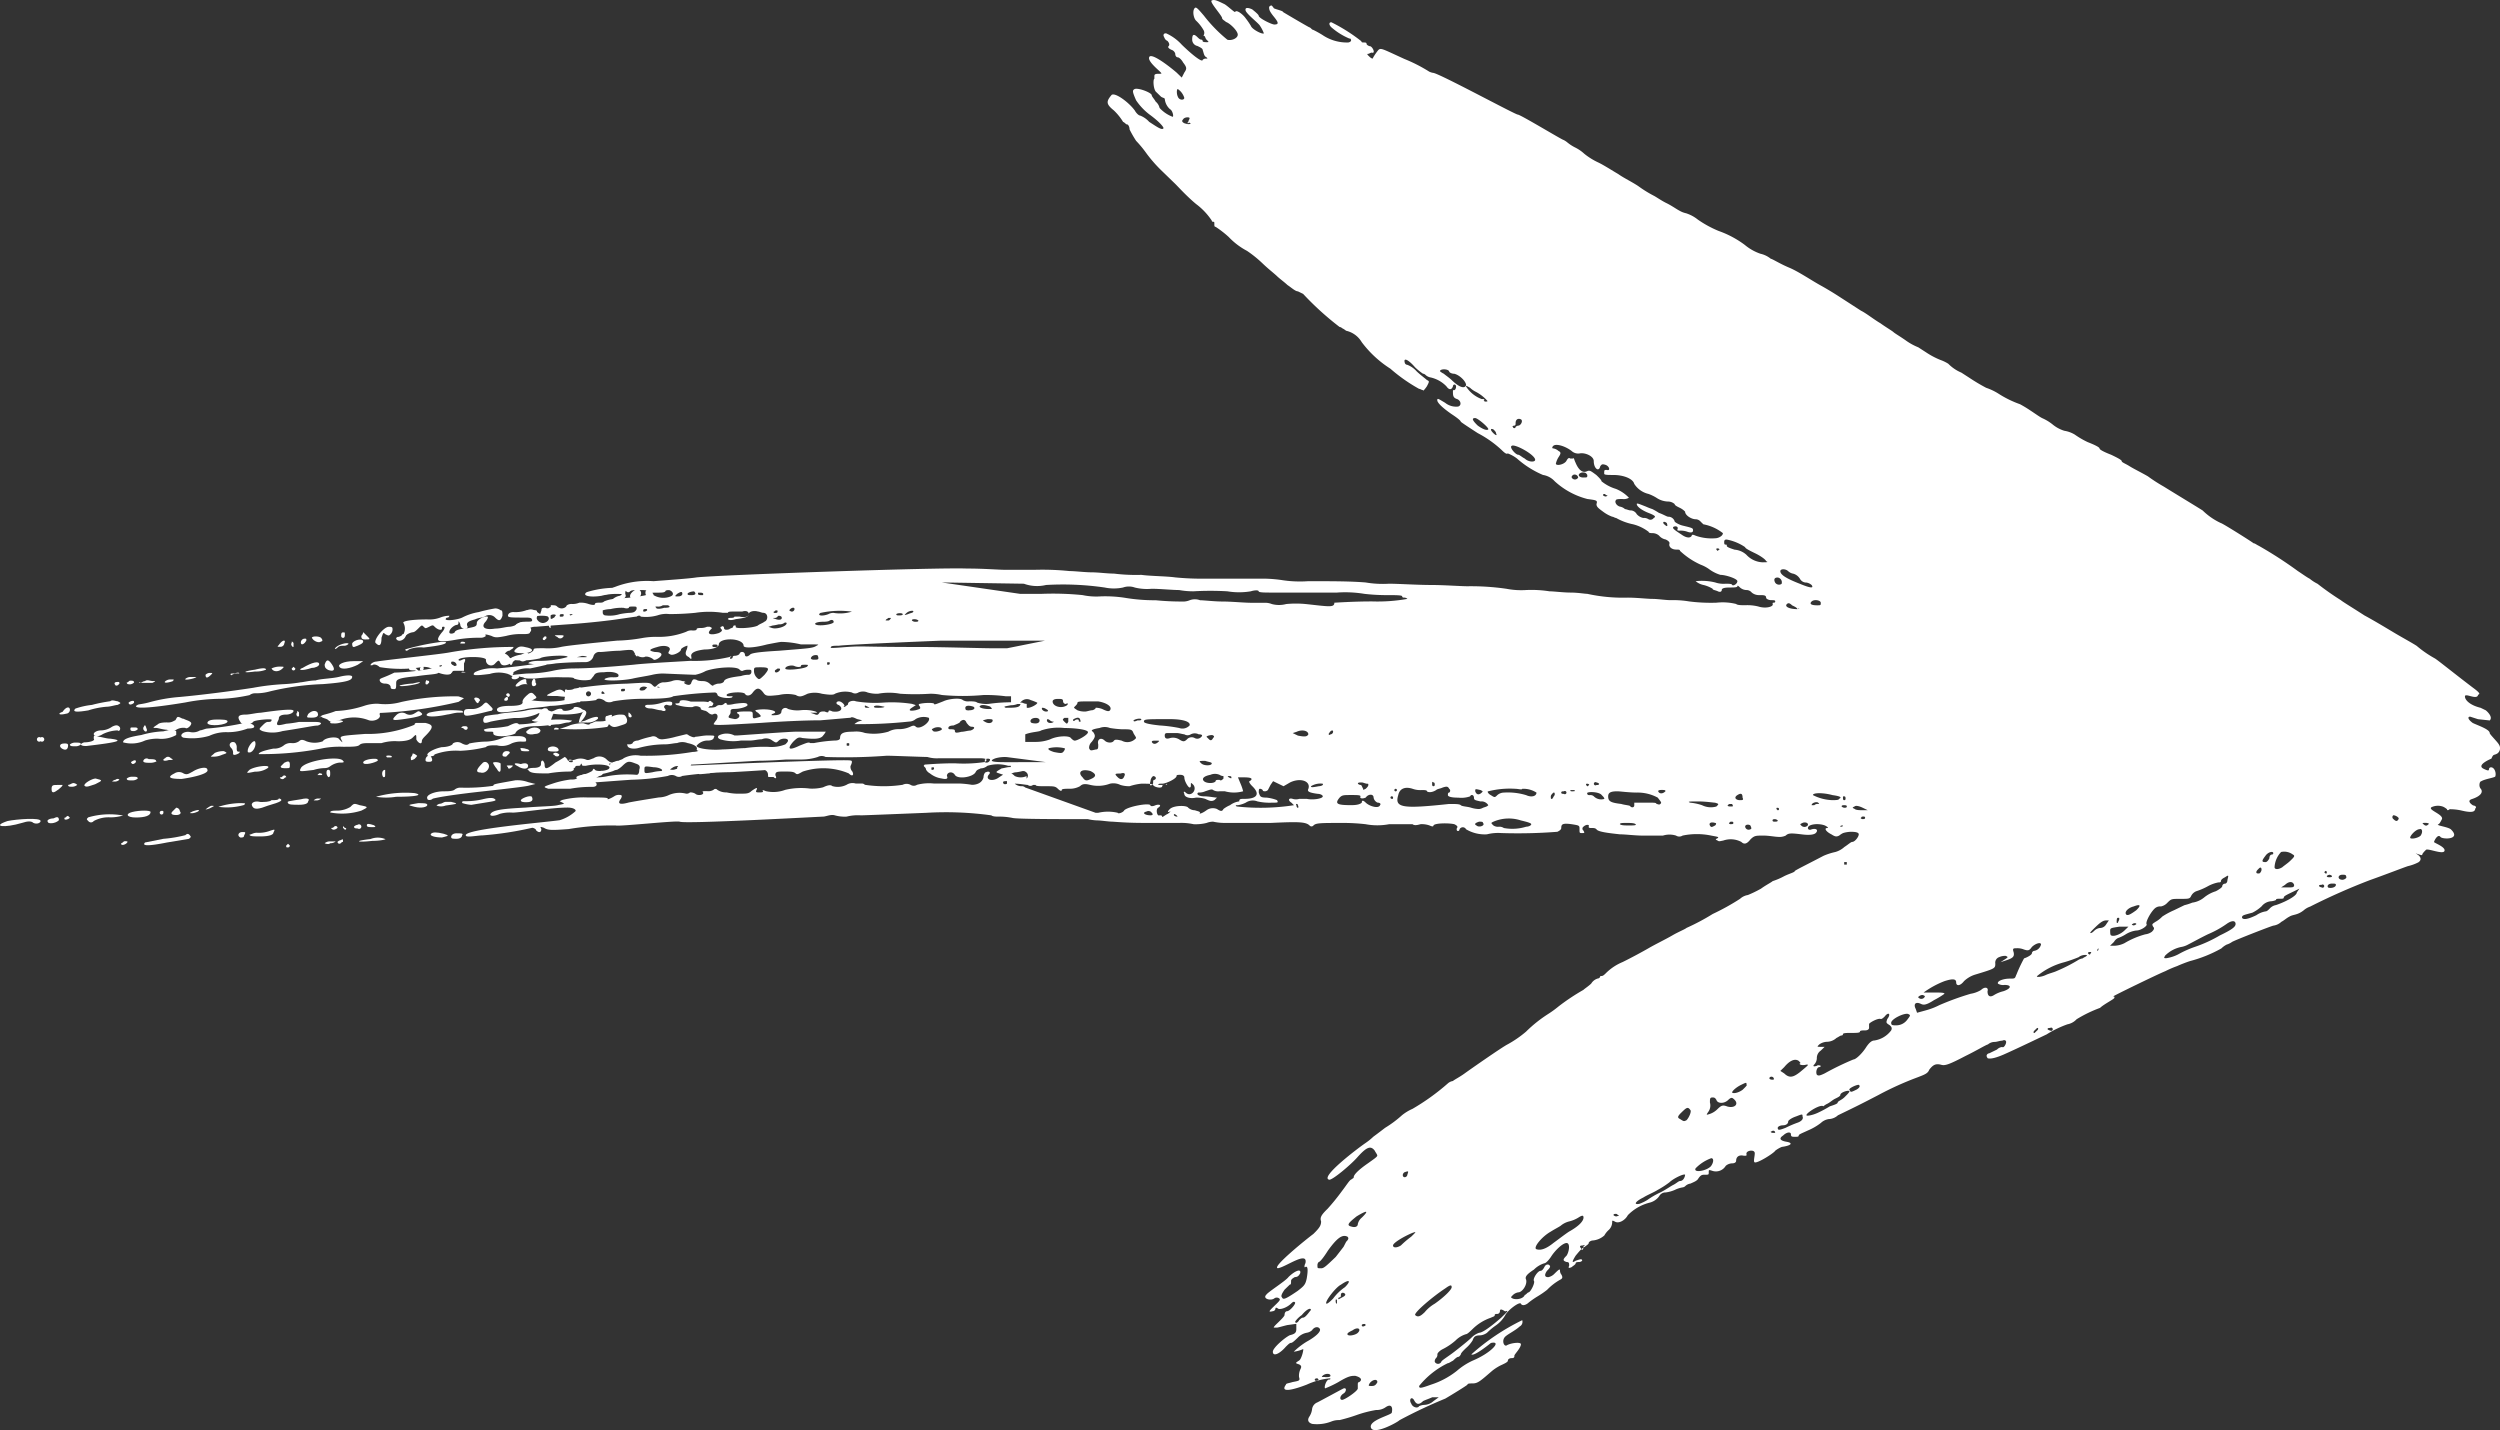 <svg id="CT_-_Drawn_arrow_-_2" data-name="CT - Drawn arrow - 2" xmlns="http://www.w3.org/2000/svg" width="136.401" height="78.027" viewBox="0 0 136.401 78.027">
  <rect x="0" y="0" width="136.401" height="78.027" fill="#333333" stroke="none"/>
  <path id="Path_1" data-name="Path 1" d="M26.9,60.4a1.438,1.438,0,0,0,.2.3c.1.2.2.2.2,0v-.3C27.2,60.3,26.8,60.3,26.9,60.4Z" transform="translate(0.015 -18.742)" fill="#fff"/>
  <path id="Path_2" data-name="Path 2" d="M29.2,57.4c.5,0,1-.1,1.2-.1s.4-.1.6-.1a.349.349,0,0,0,.2-.1,4.728,4.728,0,0,0-2,.1,4.4,4.4,0,0,1-.9.1c-.1-.1-.2-.1-.6.1a5.384,5.384,0,0,1-.8.1c-.3,0-.6.1-.5.1,0,.1.1.1.3.1s.2,0,.2.1c0,.2.8.2,1.2,0C28.2,57.5,28.8,57.4,29.2,57.4Z" transform="translate(0.015 -17.78)" fill="#fff"/>
  <path id="Path_3" data-name="Path 3" d="M32.7,61.4a.215.215,0,0,0,.2-.2c0-.1-.1-.1-.4,0a1.486,1.486,0,0,1-.6.1.758.758,0,0,0-.4.2c-.1.1-.2.1-.4.1a5.072,5.072,0,0,0-.9.2c-.6.2-.6.2-.3.3h1.2a6.245,6.245,0,0,1,1.2-.1c.3,0,.3-.2.1-.3Q32.4,61.55,32.7,61.4Z" transform="translate(0.015 -19.067)" fill="#fff"/>
  <path id="Path_4" data-name="Path 4" d="M26.8,56.1c.1-.1.1-.1-.1-.3s-.2-.2-.4,0a.845.845,0,0,1-.6.2c-.3,0-.4,0-.4.2s.1.2.6.1S26.7,56.1,26.8,56.1Z" transform="translate(0.015 -17.317)" fill="#fff"/>
  <path id="Path_5" data-name="Path 5" d="M29.9,60.9a6.822,6.822,0,0,1,1.2-.1.349.349,0,0,0,.2-.1.747.747,0,0,0-.3-.3.433.433,0,0,0-.2-.4s-.3.2-.5.3c-.5.4-.6.4-.6.1a.349.349,0,0,0-.1-.2c-.1,0-.1.1-.1.2s-.1.2-.4.2-.4.1-.3.1C28.9,60.9,29.2,60.9,29.9,60.9Z" transform="translate(0.015 -18.703)" fill="#fff"/>
  <path id="Path_6" data-name="Path 6" d="M27.8,59.5c0-.1-.1-.1-.2-.1a.215.215,0,0,0-.2.2c0,.1.1.1.2.1Z" transform="translate(0.015 -18.417)" fill="#fff"/>
  <path id="Path_7" data-name="Path 7" d="M27.9,60.6c.1-.1.1-.1-.1-.1s-.2,0-.1.1C27.7,60.7,27.8,60.7,27.9,60.6Z" transform="translate(0.015 -18.738)" fill="#fff"/>
  <path id="Path_8" data-name="Path 8" d="M25.4,57.6a.1.1,0,0,0,.1-.1c0-.1-.1-.1-.2-.1s-.2.1-.1.1S25.3,57.6,25.4,57.6Z" transform="translate(0.015 -17.78)" fill="#fff"/>
  <path id="Path_9" data-name="Path 9" d="M21.1,59.8h.2c.1,0,.1-.1-.1-.1C21.1,59.7,21,59.7,21.1,59.8Z" transform="translate(0.015 -18.477)" fill="#fff"/>
  <path id="Path_10" data-name="Path 10" d="M23.2,60c0,.1.1.1.2.1.2,0,.2-.1.1-.3C23.4,59.7,23.2,59.8,23.2,60Z" transform="translate(0.015 -18.535)" fill="#fff"/>
  <path id="Path_11" data-name="Path 11" d="M22.5,59.6a.31.31,0,0,1-.1.2c0,.2,0,.2.2.1.1-.1.2-.2.1-.2A.31.31,0,0,0,22.5,59.6Z" transform="translate(0.015 -18.49)" fill="#fff"/>
  <path id="Path_12" data-name="Path 12" d="M20.9,61.3c.1,0,.1,0,.1-.2v-.2C20.8,60.9,20.8,61.2,20.9,61.3Z" transform="translate(0.015 -18.899)" fill="#fff"/>
  <path id="Path_13" data-name="Path 13" d="M25.4,53.1h0c-.2-.1-.3,0-.2,0Z" transform="translate(0.015 -16.405)" fill="#fff"/>
  <path id="Path_14" data-name="Path 14" d="M30.4,59.7a.1.1,0,0,0,.1-.1.349.349,0,0,0-.2-.1c-.1,0-.2.1-.1.1C30.3,59.7,30.3,59.7,30.4,59.7Z" transform="translate(0.015 -18.432)" fill="#fff"/>
  <path id="Path_15" data-name="Path 15" d="M22.6,56.4a.446.446,0,0,1-.5,0,.44.44,0,0,0-.5.1c-.3.3-.2.3.5.2s1-.2.9-.3C22.8,56.2,22.8,56.3,22.6,56.4Z" transform="translate(0.015 -17.477)" fill="#fff"/>
  <path id="Path_16" data-name="Path 16" d="M18.3,57.1a1.034,1.034,0,0,0,.4-.1c0-.1-.5-.1-.7,0C18,57.1,18,57.1,18.3,57.1Z" transform="translate(0.015 -17.629)" fill="#fff"/>
  <path id="Path_17" data-name="Path 17" d="M24.4,56.4c.1,0,.4-.1.6-.1.3,0,.3,0,.2-.1a5.462,5.462,0,0,0-1.8.1C23,56.5,23.5,56.6,24.4,56.4Z" transform="translate(0.015 -17.418)" fill="#fff"/>
  <path id="Path_18" data-name="Path 18" d="M39,56.9c0-.2.1-.3.1-.4.1,0,0-.1-.2-.2a2.627,2.627,0,0,0-1.3,0c-.5.1-1.2.1-1.5.2a5.639,5.639,0,0,0-.7.1.349.349,0,0,0-.1.2c0,.2.1.2.4.1a12.29,12.29,0,0,1,1.3-.2,2.872,2.872,0,0,0,1.2-.2c.2-.1.2-.1.1.1-.1.1-.2.2-.3.2s0,.1.2.1a4.331,4.331,0,0,1,.5.1C39,57.2,39,57.2,39,56.9Z" transform="translate(-8.935 -17.527)" fill="#fff"/>
  <path id="Path_19" data-name="Path 19" d="M38.3,57.7c-.2.1,0,.3.4.2.2,0,.3-.1.3-.2C38.9,57.5,38.5,57.5,38.3,57.7Z" transform="translate(-9.511 -17.855)" fill="#fff"/>
  <path id="Path_20" data-name="Path 20" d="M31.9,56.9l-.4.1H32a.845.845,0,0,0,.6-.2C32.7,56.6,32.3,56.7,31.9,56.9Z" transform="translate(0.015 -17.577)" fill="#fff"/>
  <path id="Path_21" data-name="Path 21" d="M31.6,54.4c-.2.1-.4.4-.3.5s.5-.2.5-.4A.349.349,0,0,0,31.6,54.4Z" transform="translate(0.015 -16.898)" fill="#fff"/>
  <path id="Path_22" data-name="Path 22" d="M28.4,63.2c0,.1.2.1.3.1q.45,0,.3-.3C28.9,62.9,28.4,63.1,28.4,63.2Z" transform="translate(0.015 -19.531)" fill="#fff"/>
  <path id="Path_23" data-name="Path 23" d="M27,63.2c-.1-.1-.3-.1-.7,0a3.869,3.869,0,0,1-.9.1c-.2,0-.2,0-.2.1a2.034,2.034,0,0,0,.5.1C26.9,63.3,27.1,63.3,27,63.2Z" transform="translate(0.015 -19.587)" fill="#fff"/>
  <path id="Path_24" data-name="Path 24" d="M18,60.5a1.056,1.056,0,0,1,.5-.2c.2,0,.3,0,.2-.1-.2-.3-2.1,0-2.3.4-.1.2-.1.2.7.1a2.142,2.142,0,0,1,.6-.1A.494.494,0,0,0,18,60.5Z" transform="translate(0.015 -18.692)" fill="#fff"/>
  <path id="Path_25" data-name="Path 25" d="M30.4,59.1a.446.446,0,0,0-.5,0c-.1.2.1.2.4.2C30.5,59.3,30.5,59.2,30.4,59.1Z" transform="translate(0.015 -18.296)" fill="#fff"/>
  <path id="Path_26" data-name="Path 26" d="M29.2,53.9c0-.1,0-.2-.1-.2a.349.349,0,0,0-.1.2c0,.1,0,.2.1.2S29.3,54,29.2,53.9Z" transform="translate(0.015 -16.662)" fill="#fff"/>
  <path id="Path_27" data-name="Path 27" d="M59.5,60.3c-.2-.1-9.3.3-9.4.3-.2.2.1.3.6.3.3,0,.5,0,.5.1s.3,0,.6,0a2.814,2.814,0,0,1,.8-.1,5.384,5.384,0,0,0,1.1-.1c.8-.1,1.3-.1,1.3.3,0,.1,0,.1.1.1h.2c.1.1.2.1.1-.1,0-.2.1-.2.5-.2.3,0,.5,0,.6.1s.2,0,.4-.1a3.569,3.569,0,0,1,2.5.1c.2.2.3.1.2-.1a.367.367,0,0,1-.1-.3Q59.65,60.3,59.5,60.3Z" transform="translate(-13.095 -18.805)" fill="#fff"/>
  <path id="Path_28" data-name="Path 28" d="M28.4,59.2c0,.1.1.1.3.1s.2,0,.1-.1C28.5,59.1,28.3,59.1,28.4,59.2Z" transform="translate(0.015 -18.311)" fill="#fff"/>
  <path id="Path_29" data-name="Path 29" d="M26.1,55.4c.1-.1.1-.1,0-.2-.2-.1-.3,0-.2.1C26,55.5,26.1,55.5,26.1,55.4Z" transform="translate(0.015 -17.101)" fill="#fff"/>
  <path id="Path_30" data-name="Path 30" d="M26.2,60.9c.3.1.6-.3.4-.5a.188.188,0,0,0-.3,0C26,60.7,25.9,60.9,26.2,60.9Z" transform="translate(0.015 -18.753)" fill="#fff"/>
  <path id="Path_31" data-name="Path 31" d="M28.2,60.5c.3.2.6.2.6,0,0-.1-.1-.2-.4-.1C28,60.3,28,60.4,28.2,60.5Z" transform="translate(0.015 -18.713)" fill="#fff"/>
  <path id="Path_32" data-name="Path 32" d="M27.8,54.9a.1.1,0,0,0-.2,0l.1.1A.1.1,0,0,0,27.8,54.9Z" transform="translate(0.015 -16.974)" fill="#fff"/>
  <path id="Path_33" data-name="Path 33" d="M28.7,53.8q0-.15-.3,0c-.3.2-.4.4-.1.3a.6.6,0,0,1,.4-.1h.1C28.7,54,28.7,53.9,28.7,53.8Z" transform="translate(0.015 -16.67)" fill="#fff"/>
  <path id="Path_34" data-name="Path 34" d="M28.3,53.5c0-.1,0-.1-.2-.1s-.2.1-.2.1c0,.1.1.1.2.1A.349.349,0,0,0,28.3,53.5Z" transform="translate(0.015 -16.539)" fill="#fff"/>
  <path id="Path_35" data-name="Path 35" d="M27.5,55.2c0,.1,0,.1.1.1a.1.1,0,0,0,.1-.1c0-.1,0-.1-.1-.1Z" transform="translate(0.015 -17.067)" fill="#fff"/>
  <path id="Path_36" data-name="Path 36" d="M28.7,55c-.1.1-.2.2-.2.3s.3.1.6-.1c.2-.1.2-.1,0-.3C29,54.8,28.9,54.8,28.7,55Z" transform="translate(0.015 -17.034)" fill="#fff"/>
  <path id="Path_37" data-name="Path 37" d="M23.2,57.5h-.5a.1.1,0,0,0-.1.1,6.692,6.692,0,0,1-2.7.5c-1.3.1-1.4.1-1.3.3s.1.2-.1,0c-.1-.2-.8-.1-.9.1a1.308,1.308,0,0,1-.9,0c-.2-.1-.3-.1-.4,0a.6.6,0,0,1-.4.1.6.6,0,0,0-.4.1.845.845,0,0,1-.6.2c-.5.1-.8.2-.8.3a16.991,16.991,0,0,0,3.4-.3,4.869,4.869,0,0,1,1.2-.1c.5,0,.8,0,.9-.1s.3-.1.6-.1h.6a2.483,2.483,0,0,1,.9-.1c.5,0,.7-.1.8-.2.2-.2.2-.2.2.1.1.2.3.3.3.1,0-.1.1-.2.2-.3C23.7,57.7,23.6,57.6,23.2,57.5Z" transform="translate(0.015 -18.056)" fill="#fff"/>
  <path id="Path_38" data-name="Path 38" d="M29,55.4c-.4-.1-.5,0-.5.1s-.1.2-.7.2c-.5,0-.7.1-.7.2,0,.2.3.2,1.5,0,.3-.1.9-.1,1.4-.2.4,0,.9-.1,1-.1a4.331,4.331,0,0,0,.5-.1c.2,0,.2,0,0-.2-.3-.2-.3-.2-.4-.1C31,55.5,29.8,55.5,29,55.4Z" transform="translate(0.015 -17.187)" fill="#fff"/>
  <path id="Path_39" data-name="Path 39" d="M32.1,59c-.5.1-1,.4-.7.5.1,0,.3,0,.3-.1a3.325,3.325,0,0,1,1.4-.2,7.1,7.1,0,0,0,1.4-.2c.1-.1.3-.1.6-.1a1.063,1.063,0,0,0,.8-.1,1.268,1.268,0,0,1,.6-.1c.2,0,.2,0,.2-.1s-.1-.2-.4-.2h-.5a1,1,0,0,0-.4.1,2.509,2.509,0,0,1-1,.2,5.384,5.384,0,0,0-.8.1c-.1.1-.2.1-.4,0a.454.454,0,0,0-.5,0C32.7,58.9,32.4,59,32.1,59Z" transform="translate(-7.994 -18.236)" fill="#fff"/>
  <path id="Path_40" data-name="Path 40" d="M33.8,57.2c.3-.1.4-.1.4-.3,0-.1-.1-.3-.2-.3a1.077,1.077,0,0,0-.8.2.188.188,0,0,0,0,.3C33.4,57.3,33.5,57.3,33.8,57.2Z" transform="translate(0.015 -17.601)" fill="#fff"/>
  <path id="Path_41" data-name="Path 41" d="M41.6,56c-.2-.1-.4-.1-.4,0-.1.1-.5.2-.6.1,0-.1-.2-.1-.4,0s-.3.1-.4,0c0-.1-.1-.1-.2-.1-.3.1-.1.2.5.3.7.1,1.7,0,1.7-.2A.349.349,0,0,1,41.6,56Z" transform="translate(-9.906 -17.356)" fill="#fff"/>
  <path id="Path_42" data-name="Path 42" d="M40.2,57.6h.2c.1,0,.1-.1-.1-.1A.1.1,0,0,0,40.2,57.6Z" transform="translate(-9.976 -17.795)" fill="#fff"/>
  <path id="Path_43" data-name="Path 43" d="M23.1,52.8c0-.1,0-.1-.1-.1a.1.1,0,0,0-.1.1c0,.1,0,.1.1.1A.1.1,0,0,0,23.1,52.8Z" transform="translate(0.015 -16.322)" fill="#fff"/>
  <path id="Path_44" data-name="Path 44" d="M30.8,54.7c-.2-.2-.3-.2-.7,0s-.4.2.3.2C31.1,55,31.1,54.9,30.8,54.7Z" transform="translate(0.015 -16.925)" fill="#fff"/>
  <path id="Path_45" data-name="Path 45" d="M28.8,51.2c-.4-.1-.5-.1-.7.1-.1.1-.1.2.4.2S29.2,51.3,28.8,51.2Z" transform="translate(0.015 -15.86)" fill="#fff"/>
  <path id="Path_46" data-name="Path 46" d="M29.8,52.6c0-.1-.1-.1-.3-.1-.6.1-1.3.2-2.4.3a2.233,2.233,0,0,0-1.2.2c-.2.2,0,.2.8.1a1.668,1.668,0,0,1,1,0c.2.1.3.1.3-.1a1.44,1.44,0,0,1,.9-.2C29.4,52.7,29.8,52.6,29.8,52.6Z" transform="translate(0.015 -16.328)" fill="#fff"/>
  <path id="Path_47" data-name="Path 47" d="M20.7,53.6c0,.1.1.2.3.2s.3.1.3.2.1.1.2.1.1-.1.1-.3,0-.3,1.1-.4c.6-.1,1.2-.1,1.2-.2h.4c.2.1.3.1.4-.1.2-.2.2-.2,0-.3a.3.3,0,0,0-.4,0,12.606,12.606,0,0,1-2.8.4C20.9,53.5,20.7,53.5,20.7,53.6Z" transform="translate(0.015 -16.502)" fill="#fff"/>
  <path id="Path_48" data-name="Path 48" d="M42.4,56.3c-.1-.1-.1-.1-.3.3-.1.3-.1.3,0,.3C42.3,56.7,42.5,56.4,42.4,56.3Z" transform="translate(-10.437 -17.492)" fill="#fff"/>
  <path id="Path_49" data-name="Path 49" d="M24.9,65.9c-.2,0-.3.1-.3.2s.1.1.3.1.3-.1.3-.2C25.3,65.9,25.1,65.9,24.9,65.9Z" transform="translate(0.015 -20.435)" fill="#fff"/>
  <path id="Path_50" data-name="Path 50" d="M50.1,55.8a.4.4,0,0,1,.5.1.188.188,0,0,0,.3,0c.3-.3.2-.4-.3-.4H50c-.3-.1-.6-.1-.6,0s-.1.1-.2.1,0,.1.1.1A2.485,2.485,0,0,0,50.1,55.8Z" transform="translate(-12.313 -17.221)" fill="#fff"/>
  <path id="Path_51" data-name="Path 51" d="M51.6,55.7c.1-.1.1-.2,0-.2-.1-.2-.3,0-.2.2Z" transform="translate(-12.754 -17.178)" fill="#fff"/>
  <path id="Path_52" data-name="Path 52" d="M41.4,57.2a3.933,3.933,0,0,1-.6.2,11.738,11.738,0,0,0,2.6-.1c.1-.1.1-.2.2-.4.1-.3.1-.3-.2-.2-.1,0-.1.1-.1.2.1.1-.2.1-.5.1-.1,0-.2.1-.3.1-.1.1-.1.1-.4,0A2.252,2.252,0,0,0,41.4,57.2Z" transform="translate(-10.271 -17.639)" fill="#fff"/>
  <path id="Path_53" data-name="Path 53" d="M45.6,56.5a.1.1,0,0,0,.1.1c.1,0,.1-.1,0-.2S45.6,56.3,45.6,56.5Z" transform="translate(-11.312 -17.46)" fill="#fff"/>
  <path id="Path_54" data-name="Path 54" d="M48.4,55.6c0-.1-.3-.1-.6,0a2.252,2.252,0,0,1-.7.1c-.3,0-.2.2.1.2.2,0,.4.1.6.1.2.1.3,0,.2-.1s0-.2.1-.2C48.4,55.8,48.4,55.7,48.4,55.6Z" transform="translate(-11.724 -17.247)" fill="#fff"/>
  <path id="Path_55" data-name="Path 55" d="M13.6,59.3c.2,0,.4-.4.3-.6-.1-.1-.4.3-.4.5C13.5,59.3,13.5,59.3,13.6,59.3Z" transform="translate(0.015 -18.246)" fill="#fff"/>
  <path id="Path_56" data-name="Path 56" d="M13,59.4c.1-.1.1-.1,0-.1s-.1-.1-.1-.2a.367.367,0,0,0-.1-.3c-.2-.1-.4.1-.2.3a.367.367,0,0,1,.1.3Q12.7,59.55,13,59.4Z" transform="translate(0.015 -18.288)" fill="#fff"/>
  <path id="Path_57" data-name="Path 57" d="M10.4,57.1c-.1-.1-.2-.1-.4-.2-.1,0-.2-.1-.3-.1s-.1.2-.2.2a.6.6,0,0,1-.4.1c-.1,0-.4,0-.5.1-.3.2-.3.2-.1.2.1,0,.4.1.6.1a.454.454,0,0,0,.5,0,.749.749,0,0,1,.5-.1C10.2,57.5,10.5,57.2,10.4,57.1Z" transform="translate(0.015 -17.684)" fill="#fff"/>
  <path id="Path_58" data-name="Path 58" d="M17.9,60.9c-.1,0-.1.1-.1.2a.349.349,0,0,0,.1.2c.1,0,.1-.1.1-.2S18,60.9,17.9,60.9Z" transform="translate(0.015 -18.899)" fill="#fff"/>
  <path id="Path_59" data-name="Path 59" d="M11.3,60.9c0-.2-.5-.1-.8.1-.2.1-.3.2-.5.1a.454.454,0,0,0-.5,0c-.4.2-.3.3.4.3C10.6,61.3,11.4,61.1,11.3,60.9Z" transform="translate(0.015 -18.901)" fill="#fff"/>
  <path id="Path_60" data-name="Path 60" d="M20.6,60.1c0-.1-.1-.1-.2-.1-.3,0-.6.1-.6.2C19.8,60.4,20.5,60.2,20.6,60.1Z" transform="translate(0.015 -18.601)" fill="#fff"/>
  <path id="Path_61" data-name="Path 61" d="M20,65.2c0,.1.1.1.3.1s.2,0,.1-.1C20.1,65.1,20,65.1,20,65.2Z" transform="translate(0.015 -20.172)" fill="#fff"/>
  <path id="Path_62" data-name="Path 62" d="M19.6,63.7c-.3-.1-.3-.1-.5.1a1.445,1.445,0,0,1-.7.2c-.2,0-.4,0-.4.1a3.446,3.446,0,0,0,1.7-.1C20.1,63.8,20.1,63.8,19.6,63.7Z" transform="translate(0.015 -19.772)" fill="#fff"/>
  <path id="Path_63" data-name="Path 63" d="M9.4,64.1c-.1.1-.1.2.2.2.2,0,.3-.1.2-.2a.215.215,0,0,0-.2-.2Z" transform="translate(0.015 -19.832)" fill="#fff"/>
  <path id="Path_64" data-name="Path 64" d="M13.8,57.4a.749.749,0,0,0-.5-.1,14.594,14.594,0,0,1-2,.3c-.1,0-.3.1-.4.1a.749.749,0,0,1-.5.1c-.4-.1-.7.2-.4.3a3.329,3.329,0,0,0,1.4-.1,2.151,2.151,0,0,1,1-.2,3.087,3.087,0,0,0,1.1-.2C13.9,57.6,13.9,57.5,13.8,57.4Z" transform="translate(0.015 -17.851)" fill="#fff"/>
  <path id="Path_65" data-name="Path 65" d="M23.2,53.9c0,.1,0,.1.1.1l.1-.1c0-.1,0-.1-.1-.1C23.3,53.7,23.2,53.8,23.2,53.9Z" transform="translate(0.015 -16.657)" fill="#fff"/>
  <path id="Path_66" data-name="Path 66" d="M17.5,56.4c-.1,0-.1.1,0,0,.1.1.3.1.4.2s.2.1.6,0a2.208,2.208,0,0,1,1.6,0c.3.1.7-.1.6-.3,0-.1,0-.1.1-.1a22.8,22.8,0,0,0,4.2-.6l.3-.2-.3-.1a13.605,13.605,0,0,0-3.1.3,3.247,3.247,0,0,1-1.3.1,2.252,2.252,0,0,0-.7.1,5.688,5.688,0,0,1-1.6.3C17.8,56.3,17.5,56.3,17.5,56.4Z" transform="translate(0.015 -17.305)" fill="#fff"/>
  <path id="Path_67" data-name="Path 67" d="M9.2,60c.2,0,.3,0,.1-.1a.188.188,0,0,0-.3,0C8.8,60,8.9,60.1,9.2,60Z" transform="translate(0.015 -18.535)" fill="#fff"/>
  <path id="Path_68" data-name="Path 68" d="M21.8,54.1c-.1.1.7,0,1-.1q.3-.15-.3,0A3.548,3.548,0,0,0,21.8,54.1Z" transform="translate(0.015 -16.705)" fill="#fff"/>
  <path id="Path_69" data-name="Path 69" d="M14.8,56.9c0,.1-.1.1-.2.1s-.2.1-.3.2c-.2.2-.2.2,0,.3a1.91,1.91,0,0,0,1.1,0c1.3-.2,1.7-.3,1.9-.3a.349.349,0,0,0,.2-.1c0-.1-.2-.1-.5-.1h-.7a5.639,5.639,0,0,1-.7.1c-.4.1-.5.1-.5,0s.1-.2.1-.3.1-.2.4-.2c.2,0,.4-.1.4-.2s-.4-.1-1.8.1c-.2,0-.6.1-.8.1-.4,0-.5.1-.3.4.1.2.5.2.7,0C13.8,56.9,14.9,56.8,14.8,56.9Z" transform="translate(0.015 -17.612)" fill="#fff"/>
  <path id="Path_70" data-name="Path 70" d="M16.3,56.5v-.2c-.1-.1-.1-.1-.1,0C16.1,56.4,16.2,56.6,16.3,56.5Z" transform="translate(0.015 -17.432)" fill="#fff"/>
  <path id="Path_71" data-name="Path 71" d="M12.4,57c0-.1-.3-.1-.6-.1-.4,0-.5.1-.5.2C11.4,57.3,12.4,57.2,12.4,57Z" transform="translate(0.015 -17.642)" fill="#fff"/>
  <path id="Path_72" data-name="Path 72" d="M22.7,52.8c-.2-.2-.4-.2-.4,0,0,.1.1.1.3.1C22.9,53,22.9,53,22.7,52.8Z" transform="translate(0.015 -16.323)" fill="#fff"/>
  <path id="Path_73" data-name="Path 73" d="M17,56.6q.45,0,.3-.3c-.1-.1-.3-.1-.5.1C16.7,56.6,16.7,56.6,17,56.6Z" transform="translate(0.015 -17.444)" fill="#fff"/>
  <path id="Path_74" data-name="Path 74" d="M16,52.7l-.1.1a.1.1,0,0,0,.2,0Z" transform="translate(0.015 -16.322)" fill="#fff"/>
  <path id="Path_75" data-name="Path 75" d="M6.3,54.1c.1,0,.1,0,.2-.1,0-.1,0-.1-.1-.1C6.2,53.9,6.2,54,6.3,54.1Z" transform="translate(0.015 -16.694)" fill="#fff"/>
  <path id="Path_76" data-name="Path 76" d="M15.4,52.8c.1-.1.1-.1-.2-.1a1.034,1.034,0,0,0-.4.1C14.9,53,15.2,53,15.4,52.8Z" transform="translate(0.015 -16.329)" fill="#fff"/>
  <path id="Path_77" data-name="Path 77" d="M16,51v-.2c-.1-.1-.1-.1-.1,0C15.8,50.9,16,51.1,16,51Z" transform="translate(0.015 -15.724)" fill="#fff"/>
  <path id="Path_78" data-name="Path 78" d="M13,53.2c.1,0,0-.1-.2,0-.2,0-.3,0-.2.1A.6.6,0,0,1,13,53.2Z" transform="translate(0.015 -16.455)" fill="#fff"/>
  <path id="Path_79" data-name="Path 79" d="M13.9,53a1.452,1.452,0,0,0,.6-.1q0-.15-.6,0C13.2,53,13.2,53.1,13.9,53Z" transform="translate(0.015 -16.363)" fill="#fff"/>
  <path id="Path_80" data-name="Path 80" d="M17.9,52.8c.3.1.4,0,.2-.3s-.3-.3-.4,0C17.7,52.6,17.7,52.7,17.9,52.8Z" transform="translate(0.015 -16.243)" fill="#fff"/>
  <path id="Path_81" data-name="Path 81" d="M17.5,50.6c.1,0,.1-.1,0-.2s-.5-.1-.5,0C17.1,50.6,17.4,50.7,17.5,50.6Z" transform="translate(0.015 -15.601)" fill="#fff"/>
  <path id="Path_82" data-name="Path 82" d="M17,52.7c.2,0,.4-.1.4-.2,0-.2-.4-.1-.9.2C16.2,52.8,16.4,52.9,17,52.7Z" transform="translate(0.015 -16.26)" fill="#fff"/>
  <path id="Path_83" data-name="Path 83" d="M16.7,50.6c0-.1,0-.1-.1-.1a.215.215,0,0,0-.2.2C16.4,50.9,16.6,50.8,16.7,50.6Z" transform="translate(0.015 -15.655)" fill="#fff"/>
  <path id="Path_84" data-name="Path 84" d="M18.7,50.3c.1,0,.1-.1.1-.2s0-.1-.1-.1-.1.1-.1.2A.1.1,0,0,0,18.7,50.3Z" transform="translate(0.015 -15.498)" fill="#fff"/>
  <path id="Path_85" data-name="Path 85" d="M10.1,55.2a10.315,10.315,0,0,1,2-.2,8.807,8.807,0,0,0,1.5-.2.494.494,0,0,1,.3-.1,2.814,2.814,0,0,0,.8-.1,14.265,14.265,0,0,1,2.9-.4c1.3-.1,1.6-.2,1.6-.4,0-.1-.3-.1-.7,0s-1,.1-1.3.2c-.3,0-.7.1-.8.1a7.754,7.754,0,0,1-.9.1,12.765,12.765,0,0,0-1.7.2c-1.3.2-2.9.4-4,.5a8.585,8.585,0,0,0-1.7.3,4.331,4.331,0,0,1-.5.1.349.349,0,0,0-.2.1C7.4,55.6,8.9,55.4,10.1,55.2Z" transform="translate(0.015 -16.874)" fill="#fff"/>
  <path id="Path_86" data-name="Path 86" d="M7.3,55.5c0-.1,0-.1-.1-.1a.349.349,0,0,0-.2.1.1.1,0,0,0,.1.1A.31.31,0,0,0,7.3,55.5Z" transform="translate(0.015 -17.16)" fill="#fff"/>
  <path id="Path_87" data-name="Path 87" d="M7.1,57.6c0,.1.1.1.2.1a.349.349,0,0,0,.2-.1c0-.1-.1-.1-.2-.1C7.1,57.5,7.1,57.5,7.1,57.6Z" transform="translate(0.015 -17.811)" fill="#fff"/>
  <path id="Path_88" data-name="Path 88" d="M7.8,57.5c0,.1,0,.1.1.2.1,0,.1,0,.1-.1C7.9,57.3,7.9,57.3,7.8,57.5Z" transform="translate(0.015 -17.79)" fill="#fff"/>
  <path id="Path_89" data-name="Path 89" d="M7.9,58.4a2.252,2.252,0,0,1,.7-.1,1.645,1.645,0,0,0,1-.2v-.2c-.1-.1-.3-.1-.7,0a5.019,5.019,0,0,0-1.2.2c-.6.1-1,.2-1,.4A1.738,1.738,0,0,0,7.9,58.4Z" transform="translate(0.015 -17.998)" fill="#fff"/>
  <path id="Path_90" data-name="Path 90" d="M6.8,66.5c-.1,0-.1.1-.2.1,0,.1,0,.1.1.1a.349.349,0,0,0,.2-.1C7,66.5,6.9,66.5,6.8,66.5Z" transform="translate(0.015 -20.603)" fill="#fff"/>
  <path id="Path_91" data-name="Path 91" d="M9.4,53.8c.1-.1.1-.1-.1-.1a.438.438,0,0,0-.3.1C8.9,53.9,9.1,53.9,9.4,53.8Z" transform="translate(0.015 -16.629)" fill="#fff"/>
  <path id="Path_92" data-name="Path 92" d="M10.7,53.5h-.3a.438.438,0,0,0-.3.1C10,53.7,10.6,53.6,10.7,53.5Z" transform="translate(0.015 -16.562)" fill="#fff"/>
  <path id="Path_93" data-name="Path 93" d="M11.5,53.3c.1-.1.1-.1-.1-.1a.349.349,0,0,0-.2.1Q11.2,53.6,11.5,53.3Z" transform="translate(0.015 -16.485)" fill="#fff"/>
  <path id="Path_94" data-name="Path 94" d="M7.8,53.9h.5c.2-.1.2-.1,0-.1-.1,0-.3-.1-.4,0-.1,0-.2.1-.3.1C7.5,53.8,7.6,53.9,7.8,53.9Z" transform="translate(0.015 -16.641)" fill="#fff"/>
  <path id="Path_95" data-name="Path 95" d="M7.1,54a.349.349,0,0,0,.2-.1c0-.1-.1-.1-.2-.1s-.1.1-.2.1C6.9,54,7,54,7.1,54Z" transform="translate(0.015 -16.663)" fill="#fff"/>
  <path id="Path_96" data-name="Path 96" d="M15.3,51a.215.215,0,0,0,.2-.2c.1-.2-.1-.2-.3.1C15.1,51,15.1,51,15.3,51Z" transform="translate(0.015 -15.709)" fill="#fff"/>
  <path id="Path_97" data-name="Path 97" d="M32.8,47a3.085,3.085,0,0,1,.9-.1c.2,0,.3,0,.1.1a.758.758,0,0,0-.4.2c-.1.1-.1.2.2.1.4-.1.6-.2.5-.4,0-.1,0-.2.1-.2s.1,0,0-.1a5.339,5.339,0,0,0-2.2.2C31.7,47,32.2,47.1,32.8,47Z" transform="translate(0.015 -14.493)" fill="#fff"/>
  <path id="Path_98" data-name="Path 98" d="M29.8,50.4c0-.1,0-.1-.1-.1l-.1.1c0,.1,0,.1.1.1Z" transform="translate(0.015 -15.578)" fill="#fff"/>
  <path id="Path_99" data-name="Path 99" d="M35.4,46.9c.3,0,.3,0,.1-.2l-.2-.2a.31.31,0,0,1-.1.2C35.2,46.9,35.2,46.9,35.4,46.9Z" transform="translate(0.015 -14.425)" fill="#fff"/>
  <path id="Path_100" data-name="Path 100" d="M18.8,51a.349.349,0,0,0,.2-.1c0-.1-.5,0-.7.2-.1.1,0,.1.1,0S18.6,51,18.8,51Z" transform="translate(0.015 -15.768)" fill="#fff"/>
  <path id="Path_101" data-name="Path 101" d="M34.5,47.2c.3.1.6-.3.4-.5a.188.188,0,0,0-.3,0C34.3,46.9,34.3,47.1,34.5,47.2Z" transform="translate(0.015 -14.488)" fill="#fff"/>
  <path id="Path_102" data-name="Path 102" d="M46.2,51.7a.1.1,0,0,0-.1-.1s-.1.1,0,.1a.1.1,0,0,0,.1.1Z" transform="translate(-11.423 -15.981)" fill="#fff"/>
  <path id="Path_103" data-name="Path 103" d="M38.2,51.7c-.1-.1-.1-.1-.3,0s-.3.3-.1.4S38.3,51.9,38.2,51.7Z" transform="translate(-9.366 -16.031)" fill="#fff"/>
  <path id="Path_104" data-name="Path 104" d="M36.9,52.3c0,.1.1.1.1,0,.1,0,0-.2-.1-.3-.2-.3-.4-.3-.4-.1a.215.215,0,0,0,.2.2S36.9,52.2,36.9,52.3Z" transform="translate(-9.07 -16.09)" fill="#fff"/>
  <path id="Path_105" data-name="Path 105" d="M37.9,49.7h0c-.1,0-.1,0-.2-.1,0-.1-.2-.1-.3,0C37.4,49.8,37.7,49.9,37.9,49.7Z" transform="translate(-9.296 -15.349)" fill="#fff"/>
  <path id="Path_106" data-name="Path 106" d="M39.9,49.5v-.2a.349.349,0,0,0-.1-.2.139.139,0,0,0,0,.2C39.8,49.5,39.9,49.5,39.9,49.5Z" transform="translate(-9.859 -15.233)" fill="#fff"/>
  <path id="Path_107" data-name="Path 107" d="M30.7,50.3c.1-.1,0-.1-.2-.1-.3,0-.3,0-.1.1A.187.187,0,0,0,30.7,50.3Z" transform="translate(0.015 -15.543)" fill="#fff"/>
  <path id="Path_108" data-name="Path 108" d="M25.1,50.8h.2c.1,0,.1-.1-.1-.1A.1.1,0,0,0,25.1,50.8Z" transform="translate(0.015 -15.688)" fill="#fff"/>
  <path id="Path_109" data-name="Path 109" d="M19.9,50.4c.3,0,.3,0,.1-.2l-.2-.2a.31.31,0,0,1-.1.2C19.7,50.3,19.7,50.4,19.9,50.4Z" transform="translate(0.015 -15.512)" fill="#fff"/>
  <path id="Path_110" data-name="Path 110" d="M20.3,52.4c.1-.1.3,0,.4.1a7.036,7.036,0,0,0,2.3,0,.844.844,0,0,1,.7.2c.3.2.9.3.9.1,0-.1.1-.1.4-.1h.3v-.4c.1-.2.1-.3-.1-.2s-.2,0-.2,0c.1-.2,1.5-.2,1.5,0a.28.28,0,0,0,.5.2c.2-.2.2-.2.3,0s.5.1.8-.2c.1-.2.1-.2-.2-.1-.4.1-.4.1-.4-.1a.319.319,0,0,1,.3-.3c.1-.1.2-.1.2-.2a19.56,19.56,0,0,0-3.5.3c-.5.1-3.4.4-4,.5-.1,0-.3.1-.3.2Zm4.4-.2a.215.215,0,0,1,.2.2.192.192,0,0,1-.3-.1C24.6,52.2,24.6,52.2,24.7,52.2Zm-.6.2h0a.1.1,0,0,1-.1.1C23.9,52.4,24,52.4,24.1,52.4Z" transform="translate(0.015 -16.102)" fill="#fff"/>
  <path id="Path_111" data-name="Path 111" d="M19.3,52.3c-.6,0-.9.2-.8.3.1.2.6.1,1-.1l.3-.2Z" transform="translate(0.015 -16.228)" fill="#fff"/>
  <path id="Path_112" data-name="Path 112" d="M28.6,48.7c.2,0,.4,0,.4.1.2.1.2.1.3-.2,0-.2,0-.3-.1-.3h-.5a1.7,1.7,0,0,1-.7.1c-.2,0-.3.1-.3.2S27.9,48.7,28.6,48.7Z" transform="translate(0.015 -15.005)" fill="#fff"/>
  <path id="Path_113" data-name="Path 113" d="M19.8,50.7c0-.2-.5-.1-.6.1,0,.1,0,.2.1.2C19.6,50.9,19.8,50.8,19.8,50.7Z" transform="translate(0.015 -15.697)" fill="#fff"/>
  <path id="Path_114" data-name="Path 114" d="M22.1,49.9a.758.758,0,0,1,.4-.2c.1,0,.2-.1.3-.2.2-.2.2-.2.3-.1s.1.1.3,0,.2-.1.3,0c.2.2.4.2.4.1s0-.1.1-.1,0,.2-.1.3c-.4.5-.3.6.8.4a7.174,7.174,0,0,1,1.3-.1.438.438,0,0,0,.3-.1q-.15-.15.3,0c.2.1.3.1.8,0a3.085,3.085,0,0,1,.9-.1c.2,0,.4,0,.4-.1.1-.1.1-.2-.1-.4s-.3-.2-.5-.1a1.056,1.056,0,0,1-.5.2c-.2,0-.5.1-.8.1-.6.1-.8-.1-.5-.4.2-.3.1-.3-.2-.2q-.3.15-.3.3c0,.2-.1.2-.6.3-.3,0-.6.1-.6.2-.1.1-.3.1-.3,0,0-.2.3-.4.4-.4a.1.1,0,0,0,.1-.1v-.1a.349.349,0,0,1,.1.2.215.215,0,0,0,.2.2c.1,0,.2,0,.2-.1-.1-.2,0-.3.4-.4.2-.1.5-.1.6-.2a.44.44,0,0,1,.5.1c.2.2.3.2.4-.1,0-.2,0-.3-.1-.3a.494.494,0,0,0-.3-.1,8.144,8.144,0,0,0-.9.2,3.022,3.022,0,0,0-.9.3c-.2.1-.8.2-.9.1a.1.1,0,0,1,.1-.1.1.1,0,0,0,.1-.1,1.338,1.338,0,0,0-.5.1,1.7,1.7,0,0,1-.7.1c-.9,0-1.4.1-1.3.2a.629.629,0,0,1,0,.6c-.1,0-.1.1-.1.2S21.9,50.1,22.1,49.9Z" transform="translate(0.015 -15.204)" fill="#fff"/>
  <path id="Path_115" data-name="Path 115" d="M22.1,50.3c.1-.2.1-.2-.1-.1-.1,0-.2.1-.3.1a.1.1,0,0,0-.1.1C21.7,50.6,22,50.5,22.1,50.3Z" transform="translate(0.015 -15.55)" fill="#fff"/>
  <path id="Path_116" data-name="Path 116" d="M24,50.8a12.966,12.966,0,0,0-1.9.4c0,.1.1.1.2,0a1.719,1.719,0,0,1,.8-.1q1.35-.15,1.2-.3Z" transform="translate(0.015 -15.771)" fill="#fff"/>
  <path id="Path_117" data-name="Path 117" d="M20.8,50.3c.1-.3.1-.3.2-.2.2.1.2.1.3,0a.367.367,0,0,0,.1-.3c0-.1-.1-.1-.2-.1-.3,0-.9.8-.7.9Q20.8,50.9,20.8,50.3Z" transform="translate(0.015 -15.502)" fill="#fff"/>
  <path id="Path_118" data-name="Path 118" d="M15.3,60.5c0,.1.1.1.3.1s.2,0,.2-.2-.1-.2-.3-.1Z" transform="translate(0.015 -18.687)" fill="#fff"/>
  <path id="Path_119" data-name="Path 119" d="M24.3,63.4c-.1,0-.2.1-.3.1a.349.349,0,0,0-.2.1.693.693,0,0,0,.5,0c.7-.1.7-.1.3-.2Z" transform="translate(0.015 -19.649)" fill="#fff"/>
  <path id="Path_120" data-name="Path 120" d="M15.7,66.7l-.1.1c0,.1,0,.1.1.1a.1.1,0,0,0,.1-.1Z" transform="translate(0.015 -20.665)" fill="#fff"/>
  <path id="Path_121" data-name="Path 121" d="M17.3,61.2h.2c.1,0,.1-.1-.1-.1Z" transform="translate(0.015 -18.911)" fill="#fff"/>
  <path id="Path_122" data-name="Path 122" d="M16.4,63.2c-.6.1-.8.1-.7.2,0,.1.3.1.6.1.4,0,.5-.1.5-.2C16.9,63.2,16.8,63.1,16.4,63.2Z" transform="translate(0.015 -19.591)" fill="#fff"/>
  <path id="Path_123" data-name="Path 123" d="M15.5,61.3c-.1,0-.1.1-.2.1s0,.1.1.1.1-.1.2-.1A.1.1,0,0,0,15.5,61.3Z" transform="translate(0.015 -18.99)" fill="#fff"/>
  <path id="Path_124" data-name="Path 124" d="M17.3,63.1a.349.349,0,0,0-.2.1h.2a.349.349,0,0,0,.2-.1Z" transform="translate(0.015 -19.531)" fill="#fff"/>
  <path id="Path_125" data-name="Path 125" d="M13.2,65.8c-.2,0-.3.2-.1.3.1,0,.2,0,.2-.1C13.4,65.8,13.4,65.8,13.2,65.8Z" transform="translate(0.015 -20.404)" fill="#fff"/>
  <path id="Path_126" data-name="Path 126" d="M13,63.5a4.172,4.172,0,0,0-1.1.2,3.329,3.329,0,0,0,1.4-.1C13.4,63.5,13.4,63.5,13,63.5Z" transform="translate(0.015 -19.68)" fill="#fff"/>
  <path id="Path_127" data-name="Path 127" d="M14.7,65.7a1.7,1.7,0,0,1-.7.1c-.2,0-.3.1-.4.1,0,.1.2.1.6.1.5,0,.7-.1.7-.2C15,65.6,15,65.6,14.7,65.7Z" transform="translate(0.015 -20.365)" fill="#fff"/>
  <path id="Path_128" data-name="Path 128" d="M14.8,63.3c-.1.1-.4.1-.6.1-.4-.1-.6.1-.4.3.1.1.3.1.8-.1.7-.2.9-.3.6-.4C15.2,63.3,15,63.3,14.8,63.3Z" transform="translate(0.015 -19.643)" fill="#fff"/>
  <path id="Path_129" data-name="Path 129" d="M14.6,60.7c.2-.2-.7-.1-1,.1-.2.2-.2.2.3.1A1.165,1.165,0,0,0,14.6,60.7Z" transform="translate(0.015 -18.799)" fill="#fff"/>
  <path id="Path_130" data-name="Path 130" d="M22.6,62.7a5.892,5.892,0,0,0-2.1.2,3.385,3.385,0,0,0,1.1,0C22.7,62.9,23.1,62.8,22.6,62.7Z" transform="translate(0.015 -19.428)" fill="#fff"/>
  <path id="Path_131" data-name="Path 131" d="M22.8,63.5c-.6.1-.6.1-.2.2s.7,0,.7-.1S23.1,63.5,22.8,63.5Z" transform="translate(0.015 -19.68)" fill="#fff"/>
  <path id="Path_132" data-name="Path 132" d="M11.7,59.5c-.2.2-.3.2-.1.2a1.087,1.087,0,0,0,.5-.1c.3-.1.3-.1.1-.2A1.087,1.087,0,0,0,11.7,59.5Z" transform="translate(0.015 -18.417)" fill="#fff"/>
  <path id="Path_133" data-name="Path 133" d="M20.2,66.3c-.9.1-.8.2.1.1.5,0,.8-.1.7-.1A1.069,1.069,0,0,0,20.2,66.3Z" transform="translate(0.015 -20.521)" fill="#fff"/>
  <path id="Path_134" data-name="Path 134" d="M23.5,65.9c-.1.1.2.2.6.2.4-.1.4-.1.1-.2C23.8,65.8,23.6,65.8,23.5,65.9Z" transform="translate(0.015 -20.407)" fill="#fff"/>
  <path id="Path_135" data-name="Path 135" d="M28.8,62.2l.4-.1-.4-.1a1.7,1.7,0,0,0-.7-.1c-1.1.2-1.2.2-1.2.3a10.283,10.283,0,0,1-1.8.1.494.494,0,0,0-.3.1c-.1.1-.4.1-.6.1-.5,0-1,.2-.9.4,0,.1.2.1.3,0,.4-.1,1.1-.2,1.9-.3S28.3,62.3,28.8,62.2Z" transform="translate(0.015 -19.326)" fill="#fff"/>
  <path id="Path_136" data-name="Path 136" d="M18.7,65.3v.1l.1.1c.1,0,.1-.1,0-.1Z" transform="translate(0.015 -20.231)" fill="#fff"/>
  <path id="Path_137" data-name="Path 137" d="M18.3,65.3c-.1,0-.1.1-.2.1s0,.1.1.1a.349.349,0,0,0,.2-.1A.1.1,0,0,0,18.3,65.3Z" transform="translate(0.015 -20.231)" fill="#fff"/>
  <path id="Path_138" data-name="Path 138" d="M18.6,66.4a.349.349,0,0,0-.2.1.1.1,0,0,0,.1.1c.1,0,.1-.1.2-.1C18.7,66.4,18.7,66.3,18.6,66.4Z" transform="translate(0.015 -20.567)" fill="#fff"/>
  <path id="Path_139" data-name="Path 139" d="M18,66.5a.438.438,0,0,0-.3.1s.2.1.3,0a.438.438,0,0,0,.3-.1Z" transform="translate(0.015 -20.593)" fill="#fff"/>
  <path id="Path_140" data-name="Path 140" d="M19.5,65.2a.349.349,0,0,0-.2.1c0,.1.1.1.2.1a.125.125,0,1,0,0-.2Z" transform="translate(0.015 -20.2)" fill="#fff"/>
  <path id="Path_141" data-name="Path 141" d="M10.5,64.1c-.2.1-.2.1,0,.1a1.007,1.007,0,0,0,.3-.1Q10.95,63.95,10.5,64.1Z" transform="translate(0.015 -19.831)" fill="#fff"/>
  <path id="Path_142" data-name="Path 142" d="M3.7,64.5c-.1,0-.1.1-.2.1,0,.1,0,.1.1.1a.349.349,0,0,0,.2-.1Z" transform="translate(0.015 -19.983)" fill="#fff"/>
  <path id="Path_143" data-name="Path 143" d="M.4,64.9c-.9.3-.2.4.8.1q.45-.15.6,0c.2.1.4,0,.4-.1C2.2,64.7.9,64.8.4,64.9Z" transform="translate(0.015 -20.106)" fill="#fff"/>
  <path id="Path_144" data-name="Path 144" d="M4,61.9c-.1,0-.2.1-.3.1,0,.1.1.1.2.1a.438.438,0,0,0,.3-.1A.349.349,0,0,0,4,61.9Z" transform="translate(0.015 -19.176)" fill="#fff"/>
  <path id="Path_145" data-name="Path 145" d="M6.5,57.5c-.1-.1-.2-.1-.4,0a1.072,1.072,0,0,1-.6.2c-.2,0-.4.1-.4.2s.2.2.5,0a1.993,1.993,0,0,1,.8-.2C6.5,57.8,6.6,57.6,6.5,57.5Z" transform="translate(0.015 -17.85)" fill="#fff"/>
  <path id="Path_146" data-name="Path 146" d="M2.2,58.3a.125.125,0,1,0,0,.2.125.125,0,1,0,0-.2Z" transform="translate(0.015 -18.059)" fill="#fff"/>
  <path id="Path_147" data-name="Path 147" d="M2.8,62.3c0,.1,0,.2.1.2s.5-.3.5-.4H3.1C2.9,62.1,2.8,62.1,2.8,62.3Z" transform="translate(0.015 -19.272)" fill="#fff"/>
  <path id="Path_148" data-name="Path 148" d="M2.9,64.7c-.2,0-.4.1-.3.2,0,.1.4.1.6-.1C3.2,64.6,3.1,64.6,2.9,64.7Z" transform="translate(0.015 -20.048)" fill="#fff"/>
  <path id="Path_149" data-name="Path 149" d="M3.8,58.8c0,.1.1.1.3.1a.438.438,0,0,0,.3-.1c0-.1-.1-.1-.3-.1A.438.438,0,0,0,3.8,58.8Z" transform="translate(0.015 -18.183)" fill="#fff"/>
  <path id="Path_150" data-name="Path 150" d="M3.6,56.3a.215.215,0,0,0,.2-.2c0-.2-.2-.2-.4.1C3.1,56.3,3.2,56.4,3.6,56.3Z" transform="translate(0.015 -17.362)" fill="#fff"/>
  <path id="Path_151" data-name="Path 151" d="M6,58.4c-.2,0-.5-.1-.6-.1-.3-.1-.3-.1-.3.1.1.1-.2.2-.5.2a.349.349,0,0,0-.2.1c0,.1.2.1.3.1C6.4,58.6,6.8,58.5,6,58.4Z" transform="translate(0.015 -18.098)" fill="#fff"/>
  <path id="Path_152" data-name="Path 152" d="M3.4,59.1c.2.1.3,0,.3-.2,0-.1-.1-.1-.2-.1C3.2,58.8,3.2,59,3.4,59.1Z" transform="translate(0.015 -18.237)" fill="#fff"/>
  <path id="Path_153" data-name="Path 153" d="M11.2,63.9a.774.774,0,0,0,.3-.1c.2-.1.2-.1,0-.1A1.237,1.237,0,0,0,11.2,63.9Z" transform="translate(0.015 -19.734)" fill="#fff"/>
  <path id="Path_154" data-name="Path 154" d="M8.2,64.2c0-.1-.6-.1-1,0s-.3.3.2.3S8.2,64.4,8.2,64.2Z" transform="translate(0.015 -19.897)" fill="#fff"/>
  <path id="Path_155" data-name="Path 155" d="M8.8,64.1a.1.1,0,1,0,.1.1C8.9,64.1,8.9,64.1,8.8,64.1Z" transform="translate(0.015 -19.859)" fill="#fff"/>
  <path id="Path_156" data-name="Path 156" d="M7.8,60.1c0,.1.2.1.4.1s.4-.1.3-.1c0-.1-.2-.1-.4-.1A.192.192,0,0,0,7.8,60.1Z" transform="translate(0.015 -18.581)" fill="#fff"/>
  <path id="Path_157" data-name="Path 157" d="M10.1,66.1a7.072,7.072,0,0,1-1.2.2l-1,.2q-.3.3,1.2,0l1.2-.2.1-.1C10.3,66,10.2,66,10.1,66.1Z" transform="translate(0.015 -20.534)" fill="#fff"/>
  <path id="Path_158" data-name="Path 158" d="M4.8,56a4.4,4.4,0,0,1,1-.2c.2,0,.5-.1.6-.1.2-.1.2-.1,0-.2-.1,0-.3-.1-.4,0a8.375,8.375,0,0,0-1,.2,4.12,4.12,0,0,0-.9.2C3.9,56.1,4.2,56.1,4.8,56Z" transform="translate(0.015 -17.24)" fill="#fff"/>
  <path id="Path_159" data-name="Path 159" d="M6.9,61.5c0,.1.1.1.3.1a.438.438,0,0,0,.3-.1c0-.1-.1-.1-.3-.1A.438.438,0,0,0,6.9,61.5Z" transform="translate(0.015 -19.021)" fill="#fff"/>
  <path id="Path_160" data-name="Path 160" d="M4.8,64.6c-.1.1-.1.1,0,.2a.188.188,0,0,0,.3,0,1.69,1.69,0,0,1,.9-.2,2.442,2.442,0,0,0,.7-.1A4.147,4.147,0,0,0,4.8,64.6Z" transform="translate(0.015 -20.005)" fill="#fff"/>
  <path id="Path_161" data-name="Path 161" d="M6.1,61.7h.2a.349.349,0,0,0,.2-.1.139.139,0,0,0-.2,0A.349.349,0,0,0,6.1,61.7Z" transform="translate(0.015 -19.06)" fill="#fff"/>
  <path id="Path_162" data-name="Path 162" d="M7.2,60.3c.1,0,.1,0,.2-.1,0-.1,0-.1-.1-.1C7.1,60.2,7.1,60.2,7.2,60.3Z" transform="translate(0.015 -18.618)" fill="#fff"/>
  <path id="Path_163" data-name="Path 163" d="M5.2,61.9c.4-.2.4-.2,0-.3-.2,0-.7.3-.6.4S4.9,62,5.2,61.9Z" transform="translate(0.015 -19.124)" fill="#fff"/>
  <path id="Path_164" data-name="Path 164" d="M136.254,41.064a.357.357,0,0,0,.071-.483c-.071-.138-.5-.552-.5-.621,0-.207-.64-.414-.925-.552-.285-.207-.285-.345-.142-.345l.427.138.64.069c.213-.207-.213-.552-.213-.552l-.285-.138c-.569-.138-.854-.414-.854-.621s.64.207.712-.069c0-.069.285,0-.285-.414-1-.759-1.85-1.45-2.063-1.588a6.022,6.022,0,0,1-1-.69c-.213-.138-.712-.414-1.067-.621s-1.138-.69-1.779-1.036c-.64-.414-1.21-.759-1.281-.828a15.1,15.1,0,0,1-1.281-.9,2.22,2.22,0,0,1-.427-.276c-.142-.069-.427-.276-.64-.414a22.214,22.214,0,0,0-2.135-1.381c-.142-.069-.213-.138-.285-.138-.071-.069-1.708-1.1-1.779-1.1a3.57,3.57,0,0,1-1-.69c-.213-.138-1.352-.828-2.135-1.312a8.742,8.742,0,0,1-.854-.552c-.356-.207-.783-.414-1-.552s-.427-.207-.427-.276-.285-.207-.569-.345c-.356-.138-.64-.276-.64-.345s-.285-.207-.64-.345a4.554,4.554,0,0,1-.712-.414,1.588,1.588,0,0,0-.569-.207,1.882,1.882,0,0,1-.64-.345,2.509,2.509,0,0,0-.569-.345c-.142-.069-.427-.276-.64-.414a6.6,6.6,0,0,0-.569-.345,5.672,5.672,0,0,1-1.138-.552,3.123,3.123,0,0,0-.712-.345,10.594,10.594,0,0,1-.925-.552l-.427-.276a2.171,2.171,0,0,1-.712-.483,2.126,2.126,0,0,0-.427-.207,4.292,4.292,0,0,1-.783-.414l-.427-.276a3.261,3.261,0,0,1-.64-.345c-.285-.207-.64-.414-.712-.483s-.427-.276-.712-.483c-.356-.207-.783-.552-1.067-.69l-.854-.552-.427-.276s-.427-.276-.925-.552-1.21-.759-1.708-.966-.925-.483-1-.483a1.377,1.377,0,0,0-.569-.276,2.686,2.686,0,0,1-.854-.483,5.375,5.375,0,0,0-1.423-.759,5.938,5.938,0,0,1-1.138-.621,2.006,2.006,0,0,0-.64-.345,1.224,1.224,0,0,1-.356-.138c-.142-.069-.427-.276-.712-.414s-.569-.345-.712-.414a6.446,6.446,0,0,1-.783-.483c-.285-.207-.854-.483-1.138-.69-.356-.207-.783-.483-1.067-.621a3.75,3.75,0,0,1-.783-.483,2.163,2.163,0,0,0-.5-.345,2.22,2.22,0,0,1-.427-.276,1.027,1.027,0,0,0-.213-.138c-.071,0-2.348-1.381-2.49-1.381s-4.34-2.278-4.625-2.278a.732.732,0,0,1-.213-.069,8.518,8.518,0,0,0-1.352-.69c-1.21-.552-1.281-.621-1.423-.483a3.148,3.148,0,0,0-.285.414c0,.069-.071.069-.213-.069-.071-.069-.142-.138-.071-.138s.142-.069.213-.069c.213.069.071-.276-.071-.345-.071,0-.213-.069-.213-.138s-.071-.069-.142-.069-.142,0-.142-.069a9.315,9.315,0,0,0-1.636-1.036c-.142,0-.142.138,0,.276a3.646,3.646,0,0,0,1,.621c0-.069.213.138-.071.207a2.385,2.385,0,0,1-1.423-.414,5.573,5.573,0,0,0-.5-.276c-.071,0-.142-.138-.213-.138-.5-.276-1.423-.828-1.423-.828,0-.069-.356-.138-.5-.207C69.371.265,69.371.2,69.229.334c0,.138,0,.207.213.483.285.345.356.483.071.483-.142,0-.854-.345-.854-.483,0-.069-.356-.345-.356-.345s-.427-.207-.356.069c.071.207.712.69.783.828a1.928,1.928,0,0,1,.213.414c-.071.069-.64-.207-.712-.414a4.22,4.22,0,0,0-.285-.414c-.142-.207-.5-.483-.569-.345,0,.069-.356-.276-.569-.414-.427-.207-.569-.276-.712-.207s.569.828.569.966c0,.069.142.138.213.207.213.069.64.483.64.69s-.356.345-.569.276A7.974,7.974,0,0,1,65.671.817C65.316.4,65.244.334,65.173.4c-.142.138-.071.552.071.69a2.208,2.208,0,0,1,.427.552c.071.207-.071.276,0,.276s.071.138.142.207c.142.138.142.138,0,.138-.071,0-.213,0-.213-.069a.069.069,0,0,0-.071-.069c-.071,0-.142-.069-.213-.138-.213-.207-.285-.138-.285.138a.354.354,0,0,0,.285.345c.142.069.285.138.285.207.071.207.071.345.213.414.071.069.071.069-.071.069a.251.251,0,0,0-.142.069c0,.138-.427-.138-1.138-.828a2.569,2.569,0,0,0-.854-.621c-.142,0-.142.069-.142.138.071.138.071.207.213.276.071.069.142.207.071.276s0,.138.142.207a.316.316,0,0,1,.213.207c0,.138.071.207.142.207s.213.138.285.276c.213.276.213.345.071.552l-.142.276-.285-.276c-.569-.483-1.423-1.1-1.494-.828-.071.207.427.621.569.759s.142.138-.071.138-.213.069-.213.138v.138c-.071,0-.071.483.071.69l.285.276c.071.069.213.069.213.138a.843.843,0,0,0,.285.552c.142.069.213.414.142.414a1.817,1.817,0,0,1-.712-.483.626.626,0,0,0-.213-.345c-.071-.138-.213-.276-.213-.345,0-.138-.712-.414-.925-.345-.142.069-.142.138.071.621a3.28,3.28,0,0,0,.712.759c.569.414.783.69.783.759-.071.138-.356-.069-.783-.345a1.277,1.277,0,0,0-.5-.345c-.071,0-.213-.138-.285-.276-.356-.483-1.138-1.036-1.281-.828-.285.345-.285.483.142.828a3.072,3.072,0,0,1,.5.621c.142.069.142.138.213.138s.142.138.142.276a6.167,6.167,0,0,0,.356.621,6.072,6.072,0,0,1,.569.69,7.586,7.586,0,0,0,.783.9l.783.759c.142.138.64.69,1.138,1.1a3.654,3.654,0,0,1,.854.9.069.069,0,0,0,.071.069c.071,0,.071,0,.071.138,0,.069,0,.138.071.138a5.54,5.54,0,0,1,.712.552,3.838,3.838,0,0,0,1,.759,6.369,6.369,0,0,1,.854.69c.285.276.64.552.783.69s.427.345.569.483c.213.138.427.345.569.345l.285.138A15.983,15.983,0,0,0,73.071,17.8a.251.251,0,0,1,.142.069,1.028,1.028,0,0,1,.213.138,1.322,1.322,0,0,1,.854.621,5.917,5.917,0,0,0,1.565,1.45,9.034,9.034,0,0,0,1.565,1.1c.071,0,.142.069.213.069q0,.1.213-.207c.142-.276.142-.276,0-.345-.071-.069-.356-.276-.569-.483a1.276,1.276,0,0,0-.5-.345.151.151,0,0,1-.142-.138c-.071-.276.213-.138.569.276a3.137,3.137,0,0,0,.427.345.224.224,0,0,1,.142.069.546.546,0,0,0,.285.138,1.719,1.719,0,0,1,.854.483c.142.207.285.207.356,0,0-.069.071-.138.142-.069s0,.276-.071.276-.071,0-.071.069c0,.207,0,.345.213.414s.285.345.071.414a.955.955,0,0,1-.712-.207c-.356-.207-.427-.276-.427-.138s.285.414.783.759c.213.138.5.345.5.414.071.069.712.483.925.621a5.945,5.945,0,0,1,1.281.9c.142.138.285.276.356.207a1.967,1.967,0,0,1,.5.276,5.193,5.193,0,0,0,1.423.9,1.093,1.093,0,0,1,.64.345,4.164,4.164,0,0,0,1.779.966c.5.069.569.069.5.276,0,.138.071.207.356.414a1.968,1.968,0,0,0,.5.276c.071,0,.142.069.213.069a3.152,3.152,0,0,0,.925.345,2.343,2.343,0,0,1,.854.414c0,.069.142.069.213.069a.552.552,0,0,1,.356.138.608.608,0,0,0,.356.207q.213.1.213.207c-.071.207.142.345.356.345.142,0,.213,0,.213.069a4.073,4.073,0,0,0,1.138.759,1.967,1.967,0,0,1,.5.276,2.054,2.054,0,0,0,.569.276c.285,0,.925.207.925.345s-.213.276-.285.207c0-.069-.213-.069-.356-.069a1.427,1.427,0,0,1-.569-.069,3.025,3.025,0,0,0-1.067-.069.978.978,0,0,0,.427.207,1.727,1.727,0,0,1,.5.207c0,.069.142.069.285.138s.213,0,.213-.069.071-.138.427-.138c.213,0,.427,0,.427-.069s.071,0,.142.069a.552.552,0,0,0,.356.138.373.373,0,0,1,.285.138.613.613,0,0,0,.427.138c.213,0,.356,0,.356.138,0,.069.142.138.285.138s.213,0,.213.069a.069.069,0,0,1-.071.069c-.071,0-.071,0-.071.069.071.138-.356.276-.783.138a2.492,2.492,0,0,0-.712-.069c-.213,0-.427,0-.5-.069a3.073,3.073,0,0,0-1.067-.069,9.373,9.373,0,0,1-1.494-.069,5.192,5.192,0,0,0-1-.069c-.285,0-.711-.069-1-.069s-.854-.069-1.352-.069a9.079,9.079,0,0,1-2.206-.207c-.142,0-.5-.069-.925-.069-.356,0-.925-.069-1.138-.069a6.35,6.35,0,0,0-1.281-.069,4.219,4.219,0,0,1-1.067-.069,13.594,13.594,0,0,0-2.135-.138c-.356,0-1.281-.069-1.992-.069s-1.779-.069-2.277-.069a5.621,5.621,0,0,1-1.281-.069c-.854-.069-1.85-.069-3.131-.069a6.429,6.429,0,0,1-1.494-.069,7.715,7.715,0,0,0-.854-.069H65.742a14.777,14.777,0,0,1-1.636-.069c-.5-.069-1.352-.069-1.85-.138a9.841,9.841,0,0,1-1.494-.069c-.356,0-.854-.069-1.21-.069s-.925-.069-1.21-.069a14.8,14.8,0,0,0-1.921-.069H54.856c-.427,0-1.138-.069-2.135-.069-1.494-.069-13.448.345-14.728.483-.427.069-1.494.138-2.348.207a4.822,4.822,0,0,0-2.348.414c-.142.138-.213.138-.213.069s0-.069-.071,0a.267.267,0,0,1-.213.069c-.142,0-.285.138-.213.207a2.931,2.931,0,0,0,1.067-.207.351.351,0,0,1,.5,0,.136.136,0,0,0,.213,0c.071-.069.285-.069.5-.069.356,0,.427,0,.427.138s0,.138-.427.207c-.213.069-.783.069-1.138.138a1.7,1.7,0,0,0-.783.138c-.071.069-.142.069-.285.069-.071,0-.213,0-.213.069s-.142.069-.356,0a1.245,1.245,0,0,0-.5-.069.927.927,0,0,1-.427.069c-.142,0-.285.069-.285.138a.351.351,0,0,1-.5,0c-.071-.069-.142-.069-.356-.069.071.069-.071.138-.071.138s-.071.069-.213,0c-.142,0-.213,0-.213.138l-.071.207-.213-.138a.449.449,0,0,0-.5-.069c-.142.069-.142.207.071.207a.186.186,0,0,1,.213.207c0,.207,0,.207-.285.207s-.569.069-.64.207-.071.207.142.138c.142-.069.213-.069.285,0a.326.326,0,0,0,.356,0,.794.794,0,0,1,.356-.069s.854-.069,1.85-.138,2.206-.207,2.633-.276c.5-.069.925-.138,1-.138.071-.069.213-.069.213,0a2.3,2.3,0,0,0,.925-.069,1.444,1.444,0,0,1,.64-.069,14.056,14.056,0,0,0,1.423-.069,4.981,4.981,0,0,1,1.494,0H39.7c0-.069.142-.069.356-.069h.427c.213-.069.356,0,.356.138s-.213.207-.5.138h-.285c0,.069-.142.069-.213.069-.142,0-.142.069-.142.069q.107.1.427,0c.569-.069.712-.138.712-.276s.285-.207.5-.138c.071,0,.213.069.285.069.285,0,.285.414.071.483-.071.069-.285.138-.356.207-.213.138-1.281.207-1.21.069,0-.069,0-.069-.071-.069a.068.068,0,0,0-.071.069c0,.069-.142.069-.213.138-.213.069-.285,0-.285-.069s-.071-.138-.142-.069c-.071,0-.071.069,0,.138s0,.138-.142.207c-.427.138-.712.069-.427-.207.071-.069.071-.069-.071-.138h-.142a.753.753,0,0,1-.285.069c-.142,0-.285,0-.285.069s-.142.069-.213.069a.547.547,0,0,0-.356.069,4.062,4.062,0,0,1-1.636.276,4.353,4.353,0,0,0-.783.069,8.976,8.976,0,0,1-1.352.138c-1.423.138-2.775.276-3.06.345a3.306,3.306,0,0,1-.925.069c-.427,0-.569,0-.569.069,0,.138-.356.276-.569.276-.356,0-.783.207-.712.276a4.418,4.418,0,0,0,1.636-.069c.142-.138,1.565-.207,1.494-.069a5.584,5.584,0,0,1-1.565.207c-.356,0-.569.069-.569.138a4.268,4.268,0,0,0,1.494,0c.783-.069,1.494-.069,1.636-.069a.448.448,0,0,0,.427-.345.329.329,0,0,1,.356-.207c.213,0,.64-.069,1.067-.069.64-.069.712-.069.783.069a.528.528,0,0,0,.569.276c.071-.069.356,0,.5.138.071.069.427-.138.427-.276,0-.069-.071-.138-.356-.138-.356-.069-.356-.138.142-.276.427-.138.783,0,.64.207-.071.138-.071.138.071.207s.569-.138.569-.276c0-.069.285-.207.356-.207a.671.671,0,0,1-.071.276c-.071.207,0,.276.142.345.142.138.142.138.142,0-.071-.207.142-.345.712-.414.5,0,.783-.138.783-.276s.213-.276.64-.276c.356,0,.712.138.712.345,0,.138.5.138,1.281-.069.356-.069.712-.138.783-.138a4.98,4.98,0,0,1,1.067.138h.569c.427,0,.427,0,.285.069-.213.138-.356.138-2.063.276-1.21.069-1.494.138-1.565.207-.142.138-.285.138-.285,0a.154.154,0,0,0-.285-.069c0,.069-.142.138-.285.138s-.071.138-.142.138c-.071.069-.142,0-.071-.069s.071-.069-.071,0a8.461,8.461,0,0,1-2.135.207c-1.138.069-2.49.138-3.06.207-1.494.138-2.561.207-3.344.207a5.691,5.691,0,0,0-1.138.138,6.742,6.742,0,0,1-1.352.138c-.854.069-1.21.138-.64.138.142,0,.356.069.427.069.071.069.213.069.64.069a9.841,9.841,0,0,1,1.494-.069c.356,0,.64,0,.64.069a1.728,1.728,0,0,0,.854.069c.071,0,.142-.138.213-.207.071-.138.142-.207.569-.207.5-.069.854.069.783.207,0,.069-.142.069-.285.069a.927.927,0,0,0-.427.069c-.285.138.854.138,1.494,0,.285-.069.783-.138,1.067-.207a2.744,2.744,0,0,1,.569-.069c.071,0,1.565.069,1.779.069a1.964,1.964,0,0,0,.569-.207c.569-.207,1.708-.276,1.85-.069a.224.224,0,0,0,.142.069.753.753,0,0,1,.285-.069c.213,0,.213,0,.213.138a.151.151,0,0,1-.142.138,1.287,1.287,0,0,0-.427.069c-.569.069-.854.138-.925.276,0,.069-.142.138-.285.138s-.213.069-.285.069c0,.069-.071.069-.213-.069a.552.552,0,0,0-.356-.138c-.071,0-.285,0-.356-.069-.213-.069-.213,0-.285.138a.151.151,0,0,1-.142.138c-.142,0-.356-.138-.213-.138.071,0,0-.069-.142-.069a.782.782,0,0,0-.569,0,1.649,1.649,0,0,1-.5.069.546.546,0,0,0-.285.138c-.142.138-.142.138-.285,0s-.213-.138-1.352-.069a21.217,21.217,0,0,0-2.917.276c-.071.069-.285.069-.356.069-.142-.069-.142,0-.142.138v.276c-.071.138.071.345.142.276a7.632,7.632,0,0,1,.783-.069,4.592,4.592,0,0,0,.783-.069c.071-.138.356-.069.5.069a.46.46,0,0,0,.427,0,10.112,10.112,0,0,1,1.779-.138c1.067,0,1.423-.069,1.494-.138a19.706,19.706,0,0,1,2.277-.207.151.151,0,0,1,.142.138c.071.138.569.207.783.138.071-.069.071-.069-.071-.069s-.213,0-.213-.069c0-.138.854-.207,1-.069.071.138.285.138.427-.069.213-.276.356-.276.569,0,.142.207.213.207.854.138a1.984,1.984,0,0,1,.925,0c.213.138.356.069.64-.069a1.4,1.4,0,0,1,.783,0c.427.069.64.069.712,0a1.427,1.427,0,0,1,.925-.069.326.326,0,0,0,.356,0,.618.618,0,0,1,.5,0,1.82,1.82,0,0,0,.569.069,3.314,3.314,0,0,1,1.21,0,12.821,12.821,0,0,0,1.636,0,2.834,2.834,0,0,1,.64.069,12.37,12.37,0,0,0,2.277,0,8.475,8.475,0,0,1,1.21.069h.285v.414c.285,0,.427,0,.569-.138a.431.431,0,0,1,.5-.069,3.043,3.043,0,0,1,.356.138c.071.069-.427.345-.569.276v-.207c-.142,0-.213-.069-.285-.069a8.785,8.785,0,0,0-1.779.069,1.625,1.625,0,0,1-.64-.069c-.071-.069-.285-.069-.427-.069a.547.547,0,0,1-.356-.069c-.142-.138-.783-.069-1.067.069-.356.138-.5.207-.5.138s-.5-.069-.783,0c-.071,0-.071.069,0,.138.071.138,0,.138-.213.207-.356.069-.427,0-.213-.138l.213-.138-.213-.069a7.245,7.245,0,0,0-1.565-.069,6.428,6.428,0,0,1-1.494-.069c-.142-.069-.427,0-.427.138,0,.069-.071.069-.142.138s-.142,0-.071,0c.071-.069-.142-.276-.285-.276s-.213.138,0,.207c.285.207.071.414-.356.345q-.213-.1-.213,0t-.213,0c-.142,0-.213,0-.285.069-.071.138-.142.138-.285.069l-.213-.069H44.4c.213,0,.213,0,.071-.069a2.061,2.061,0,0,0-.783-.069,1.643,1.643,0,0,1-.712-.069.215.215,0,0,0-.356.138q0,.207-.427.207c-.142,0-.142,0-.071-.069.5-.138-.285-.345-.925-.207,0,0,0,.069.142.138.213.207.213.207-.071.276-.213.069-.213,0-.213-.138,0-.207,0-.207-.356-.207-.569,0-.569.069-.427.138a.127.127,0,0,1,0,.207.267.267,0,0,1-.213.069c-.356-.069-.356-.069-.285-.207a.249.249,0,0,0,.071-.207c0-.069,0-.138.213-.138.356,0,.712-.138.712-.207,0-.138-.213-.138-.712-.069q-.427.1-.427,0c0-.069-.071-.069-.142,0a.267.267,0,0,1-.213.069.267.267,0,0,0-.213.069c-.071.069-.285.069-.5.069s-.356,0-.356.069a.251.251,0,0,0,.142.069.546.546,0,0,1,.285.138c.071.069.213.138.285.069.213-.069.285.138.142.345a.99.99,0,0,0-.142.207c.071.069.285.069,2.633-.069.925-.069,2.348-.138,3.2-.138.854-.069,1.565-.138,1.636-.138.071-.069.213,0,.356.069l.285.069-.213.069a.881.881,0,0,0-.213.138,24.96,24.96,0,0,0,2.988-.138.552.552,0,0,0,.356-.138.885.885,0,0,1,.712-.069c.142.207-.5.69-.712.483-.071-.069-.142-.069-.285,0a1.457,1.457,0,0,1-.64.138,1.128,1.128,0,0,0-.569.138,2.827,2.827,0,0,1-1.281.069,1.444,1.444,0,0,0-.64-.069c-.5,0-.712.069-.712.345,0,.069-.071.138-.285.138a7.884,7.884,0,0,0-1.138.138h-.213c-.071-.069-.213,0-.569.138-.569.276-.712.207-.356-.207.213-.207.285-.276.5-.207.64.069,1,.069,1.138-.138a.991.991,0,0,0,.142-.207H43.4c-.356,0-3.131.207-3.2.207h-.142a.929.929,0,0,0-.854,0c-.071.069-.071.138.071.207a2.485,2.485,0,0,0,1.138.069h.5c.213,0,.427-.069.64-.069a.55.55,0,0,1,.569.069c.213.138.213.138.356,0s.5-.138.5,0c0,.069-.071.138-.142.207a2.008,2.008,0,0,1-.925.138,7.127,7.127,0,0,0-1.281.069c-.285,0-.854.069-1.21.069-.712.069-1.494-.069-1.423-.207a.791.791,0,0,1,.64-.276c.142,0,.285-.069.285-.138.071-.138.071-.138-.356-.138-.213,0-.5.069-.64.069-.071.069-.213,0-.356-.069a.224.224,0,0,0-.142-.069l-.569.138a4.206,4.206,0,0,1-.712.138.438.438,0,0,1-.285-.069.32.32,0,0,0-.356-.069,4.523,4.523,0,0,0-.712.207c-.142,0-.285.069-.285.138a.267.267,0,0,1-.213.069c-.071,0-.142,0-.071.069,0,.138.285.207.569.138a5.571,5.571,0,0,1,1.494-.207c.213,0,.5-.069.64-.069a.782.782,0,0,1,.569,0c.356.069.569.207.5.345a.068.068,0,0,0,.071.069c.071,0-.071.069-.285.069a15.286,15.286,0,0,1-2.846.207,1.393,1.393,0,0,0-.925.138c-.071.069-.142.069-.285.138-.142,0-.213.069-.285.069-.071.069-.213,0-.356-.138a.56.56,0,0,0-.712-.069c-.213.069-.285.138-.427.069a.8.8,0,0,0-.569,0,1.649,1.649,0,0,1-.5.069c-.142,0-.142.207.071.276.071,0,.142.069.071.138,0,.069,0,.138.142.069.071,0,.142-.069.213-.138,0-.069.071-.069.142-.069s.142,0,.142-.069c.071-.069.071-.069.071,0s.071.069.213.069c.569-.138,1.423-.069,1.281.138-.071.138-.712.207-.783.069-.071-.069-.071-.069-.142.069a1.727,1.727,0,0,1-.5.207c-.427.069-.5.207-.142.207.285,0,.356.069.071.069a.317.317,0,0,0-.213.069c0,.069-.142.069-.213.069-.142,0-.142.069-.142.069a4.762,4.762,0,0,0,1.352-.069c.071,0,.925-.069,1.921-.138a12.346,12.346,0,0,0,1.992-.207.466.466,0,0,1,.427,0,.331.331,0,0,0,.356,0,20.466,20.466,0,0,1,2.7-.207c2.49-.138,3.2-.207,2.917-.345a7.306,7.306,0,0,0-1.85,0c-2.846.069-3.2.069-3.273,0-.071,0,0-.069,0-.069.213,0,2.419-.138,3.629-.207.783,0,1.494-.069,1.565-.069h.783a2.865,2.865,0,0,0,.925-.138.46.46,0,0,1,.427,0,30.452,30.452,0,0,0,3.344-.069c.285,0,1.992.069,2.206.069a1.818,1.818,0,0,0,.64.069h2.206c.356,0,.5.069.285.207a7.679,7.679,0,0,1-1.636.069c-.854,0-1.565.069-1.636.069-.071.069-.071.069,0,.138a.211.211,0,0,1,.071.138.522.522,0,0,0,.213.207,1.3,1.3,0,0,0,.64.276c.285.069.356,0,.285-.138,0-.207.285-.276.427-.069.142.276,1,.138,1.138-.138.071-.138.142-.138.285-.207a.552.552,0,0,0,.356-.138,1.966,1.966,0,0,1,1.138,0h.142v.069H55.07c-.142,0-.356.069-.427.069-.356.207-.356.207-.142.276l.213.069-.213.138c-.356.276-.783.138-.569-.138.142-.138,0-.207-.142-.138-.071,0-.142.138-.142.276a.49.49,0,0,1-.285.345.794.794,0,0,1-.356.069,5.68,5.68,0,0,0-.64-.069H50.943a2.544,2.544,0,0,0-.925.069.326.326,0,0,1-.356,0,.466.466,0,0,0-.427,0,6.887,6.887,0,0,1-2.063,0,.224.224,0,0,0-.142-.069h-.356a.6.6,0,0,0-.5.069,1.059,1.059,0,0,1-.783.069c-.071-.069-.213-.069-.5.069a2.492,2.492,0,0,1-.712.069,3.8,3.8,0,0,0-1.352.069,1.841,1.841,0,0,1-1.067.069c-.142-.069-.213-.069-.142,0,0,.069-.071.069-.213.069s-.213,0-.142-.138,0-.138-.285.069c-.142.138-.285.138-.569.138a3.005,3.005,0,0,1-.783-.069.847.847,0,0,1-.5-.138.136.136,0,0,0-.213,0,.547.547,0,0,1-.356.069c-.213,0-.285,0-.213.069.071.138-.285.207-.427.069a.551.551,0,0,0-.285-.069.267.267,0,0,1-.213.069,1.456,1.456,0,0,0-.925.069,1.373,1.373,0,0,1-.569.138c-.854.138-1.281.207-1.636.276q-.747.207-.427-.207c.071-.138.071-.207-.071-.207a.438.438,0,0,0-.285.069c-.213.138-.427.207-.356.138,0-.069-.285-.069-1.138-.069a4.811,4.811,0,0,0-1.352.138l-.142.069.142.069c.142.069.142.069-.213.138-.213.069-1,.069-1.779.138-1.352.069-1.779.138-1.921.345-.071.138.213.138.5,0a2.041,2.041,0,0,1,.712-.069c.356,0,2.135-.276,2.988-.276.356,0,.5.138.427.207a2.235,2.235,0,0,1-.854.483c-1,.138-5.194.483-5.123.828,0,.138.64,0,.925,0a18.283,18.283,0,0,0,2.7-.414c.071,0,.213.069.213.138.142.138.285.138.285-.069-.071-.138-.071-.138.142-.069.213.138.427.138,1.352.069A14.134,14.134,0,0,1,33.582,45c.142.069,3.273-.276,3.486-.207.285.138,7.684-.276,7.827-.276s.427-.138.64-.069a2.027,2.027,0,0,0,.64.069,2.505,2.505,0,0,1,.783-.069c.142,0,1.85-.069,3.558-.138a18.085,18.085,0,0,1,3.558.138c.071.069.285.069.356.069a3.6,3.6,0,0,1,.783.069c.213.069,2.7.069,4.056.069h.071a2.6,2.6,0,0,0,.5.069c.213,0,.64.069.854.069.925.069,1.352.069,2.206.069h1.423a3.005,3.005,0,0,1,.783.069,2.492,2.492,0,0,0,.712-.069.978.978,0,0,1,.356-.069,3.021,3.021,0,0,0,.64.069H69.3c1.494-.069,1.921-.069,2.135.138a.136.136,0,0,0,.213,0c.142-.138.356-.138,1.708-.138a10.837,10.837,0,0,1,1.138.069,3.438,3.438,0,0,0,1.281,0h1.281q.107.1.427,0a1.245,1.245,0,0,1,.5.069q.213.1.213,0c.071-.138.854-.138,1.138-.069.142.069.213.138.142.207-.071.207.142.207.142.069a.2.2,0,0,1,.356,0,1.986,1.986,0,0,0,1.138.276,2.505,2.505,0,0,1,.783-.069,27.96,27.96,0,0,0,3.06-.069q.213-.1.213-.207c0-.207.071-.276.569-.207.427.069.427.069.427.276s0,.207.142.207.142,0,.071-.138a.127.127,0,0,1,0-.207c.142-.138.356-.138.285,0,0,.069.071.069.142.069.142,0,.213,0,.285.069.071.138.64.207,1.281.276.285,0,.854.069,1.21.069h1.138a1.189,1.189,0,0,1,.712,0,.326.326,0,0,0,.356,0,3.821,3.821,0,0,1,1.565,0c.356.069.427.069.356.138-.142.069-.142.069,0,.138.071.069.213,0,.285,0a1.236,1.236,0,0,1,1,.069c.142.138.285.138.5-.138.213-.207.285-.207.712-.207.285,0,.64.069.783.069a.791.791,0,0,0,.427-.069c.142-.138.285-.138.854-.069.5.069.712,0,.783-.069.142-.138.071-.276-.213-.207-.142.069-.213,0-.213-.069,0-.207.569-.276.925-.138.142.069.213.138.142.138-.213,0-.071.207.213.345.213.138.285.138.427.069a1.027,1.027,0,0,1,.213-.138,1.593,1.593,0,0,1,.427-.069c.356,0,.427.069.427.138,0,.138-.213.414-.356.414-.071,0-.213.138-.427.276a1.234,1.234,0,0,1-.5.276,3.421,3.421,0,0,0-.64.207c-.783.414-1.494.759-1.565.828,0,.069-.285.138-.569.276a3.566,3.566,0,0,1-.64.276c-.071.069-.356.207-.64.414a6.336,6.336,0,0,1-.712.345.821.821,0,0,0-.427.207,12.809,12.809,0,0,1-1.494.828A11.883,11.883,0,0,1,92,50.59c-.071.069-.427.207-.783.414s-.925.483-1.281.69-1,.552-1.423.759a2.815,2.815,0,0,0-.925.621c-.071.069-.142.138-.213.138H87.3a.151.151,0,0,1-.142.138.629.629,0,0,0-.356.276c-.142.138-.356.276-.427.345a11.7,11.7,0,0,0-1.352.9,5.666,5.666,0,0,1-.569.414,7.361,7.361,0,0,0-1.21.966,6.024,6.024,0,0,1-1,.69c-.285.138-2.063,1.381-2.348,1.588s-.569.345-.64.414a.546.546,0,0,0-.285.138,12.171,12.171,0,0,1-1.921,1.381,2.51,2.51,0,0,0-.569.345,6.035,6.035,0,0,1-.925.69c-.356.276-.64.483-.64.483a3.3,3.3,0,0,1-.427.345c-.5.345-2.49,1.864-1.992,2,.142.069,1.21-.828,1.565-1.243.5-.552.712-.621.925-.345.071.138.142.207.142.276s-.213.207-.5.414c-.5.345-.783.621-.783.759,0,.069-.071.069-.142.138-.071,0-.285.345-.5.621a11.864,11.864,0,0,1-.783.966c-.356.345-.427.483-.356.69,0,.207-.071.345-.427.69-.285.207-2.348,1.864-1.921,1.864.427-.069,1.636-.966,1.494-.276-.071.138-.071.276,0,.207.142-.069.142.207.071.621-.071.345-.142.414-.5.69-.712.483-.783.483-.854.345-.071-.069,0-.207.142-.414l.285-.276c.071,0,.071-.069.071-.207q0-.1.213-.207c.142,0,.213-.069.285-.207.071-.276-.285-.138-.64.207-.142.207-1.138.828-1.21.966-.213.207.213.345.427.207a.221.221,0,0,1,.285,0c.071.069,0,.138-.213.345-.356.345-.427.414-.142.345a.151.151,0,0,0,.142-.138c0-.069.071-.069.142,0,.142.069.5-.069.712-.276.071-.069.142-.138.213-.069s-.285.483-.427.483c-.071,0-.142.069-.142.207,0,.069-.213.276-.356.414s-.285.276-.213.276h.142c.071,0,.285-.069.569-.138l.5-.069v.276c0,.207-.071.276-.356.345-.285.138-.925.69-.925.9,0,.276.356.138.712-.276.142-.138.213-.207.285-.207s.213-.138.356-.276a.911.911,0,0,1,.5-.276.546.546,0,0,0,.285-.138c.142-.207.356-.207.427-.069s-.213.414-.712.69a3.872,3.872,0,0,0-.712.552,1.853,1.853,0,0,0,.5-.138c.071-.069-.071.552-.213.621-.213.138-.213.138,0,.207.142.069.142.138.071.276a.852.852,0,0,0-.071.414c.071.207,0,.207-.356.276-.213.069-.356.069-.356.138-.356.483.427.276,1.138,0a4,4,0,0,1,1.281-.345c0,.069,0,.069-.071.069-.142,0-.285.414-.213.483A5.7,5.7,0,0,0,73,75.373c.569-.345.712-.345.925-.345.285.069.427.207.213.345-.071,0-.071.069-.071.138v.207c0,.138-.712.621-.854.621s-.142-.207.071-.345c.142-.069.213-.345,0-.276-.142.069-1.281.69-1.423.759a.461.461,0,0,0-.285.345.961.961,0,0,1-.142.414c-.142.207-.071.345.142.414a2.144,2.144,0,0,0,1.067-.138,1.087,1.087,0,0,1,.427-.069A9.291,9.291,0,0,0,74,77.168a6.219,6.219,0,0,1,1.067-.276.847.847,0,0,0,.5-.138c.285-.207.427-.069.356.276,0,.138-1.281.414-1.138.828s1.423-.276,1.565-.414a27.243,27.243,0,0,1,2.49-1.174c.356-.207,1.138-.69,1.21-.759,0-.069.142-.069.285-.069.285,0,.427-.138,1.067-.69a2.51,2.51,0,0,1,.569-.345c.142-.069.285-.138.285-.207s.071-.138.213-.138.142-.069.142-.138.356-.414.356-.621c0-.138-.569-.069-.783.069-.142.069-.285-.276-.071-.483.142-.138.569-.345.783-.552a.286.286,0,0,0,.142-.345,12.128,12.128,0,0,0-2.775,1.864c.142.138,1.067-.621,1.067-.621.64-.138,0,.552-1,.966a3.584,3.584,0,0,0-.854.552,4.441,4.441,0,0,1-1.423.759c-.569.207-.64.207-.64.069a4.569,4.569,0,0,1,1.565-1.243c.071,0,.142-.069.285-.138.071-.069.213-.207.285-.207s.142-.138.142-.138c0-.069.142-.207.285-.345a1.844,1.844,0,0,0,.356-.414c.071-.207.142-.276.427-.276a.764.764,0,0,0,.356-.138,3.582,3.582,0,0,1,.5-.414,1.749,1.749,0,0,0,.5-.552c.142-.276.783-.759.854-.621s.285.069.427-.069a4.853,4.853,0,0,1,.5-.345,4.849,4.849,0,0,0,.5-.345,3.089,3.089,0,0,1,.712-.552c.142-.069.142-.138.071-.276A.334.334,0,0,1,85.1,69.3c0-.138-.071-.069-.285.138a.655.655,0,0,1-.356.207c-.213,0-.213-.138-.071-.345.213-.207.213-.276.071-.345-.071,0-.142,0-.213.138s-.142.207-.213.207c-.142,0-.427.414-.356.552.071.069-.142.552-.285.621-.071,0-.142.138-.213.138-.071.207-.427.276-.64.207-.142-.069-.142-.069,0-.207a.546.546,0,0,1,.285-.138c.213,0,.5-.414.427-.69-.071-.138,0-.276.427-.552a1.357,1.357,0,0,1,.569-.345c.071,0,.213-.138.356-.345.213-.345.64-.759.854-.759s.142.483,0,.69c-.213.207-.213.276,0,.345.142,0,.142.069.142.207-.071.138,0,.138.142.069.071-.069.213-.138.213-.207s.142-.069.213-.069a.251.251,0,0,0,.142-.069c0-.138-.142-.069-.356,0-.213.138-.213.069,0-.276.285-.345.356-.414.5-.483.071-.069.213-.138.213-.207s.142-.138.213-.138a1.089,1.089,0,0,0,.64-.276,1.193,1.193,0,0,1,.213-.276.59.59,0,0,0,.213-.414c0-.138,0-.138.142-.069.213.138.569-.069.712-.345a2.528,2.528,0,0,1,1.21-.69.906.906,0,0,0,.5-.345.393.393,0,0,1,.356-.207,1.853,1.853,0,0,0,.5-.138,1.507,1.507,0,0,1,.427-.138.251.251,0,0,0,.142-.069.5.5,0,0,1,.285-.138c.142-.069.356-.138.427-.276.142-.207.213-.207.356-.207.213,0,.213,0,.213-.138s0-.138.213-.069a.622.622,0,0,0,.712-.276.552.552,0,0,1,.356-.138c.142,0,.213-.069.213-.138,0-.207.142-.345.427-.276.142,0,.142,0,.142-.069-.071-.207.356-.276.427-.138.071.069-.071.483,0,.552.071.138,1.067-.483,1.138-.621a1.565,1.565,0,0,1,.356-.207c.5-.069.64-.207.285-.276-.427-.069-.427-.207-.213-.345.213-.207.427-.207.427-.069s.071.138.213.138.213,0,.213-.069.213-.138.5-.276a3.131,3.131,0,0,0,.712-.414.793.793,0,0,1,.427-.207.781.781,0,0,0,.5-.207l.569-.276c.285-.138.711-.345,1.636-.828a17.138,17.138,0,0,1,2.135-.966c.356-.138.569-.207.64-.414.213-.276.356-.345.64-.276.213.069.427,0,1.352-.483.569-.276,1.138-.621,1.21-.621a.552.552,0,0,1,.356-.138c.142,0,.285-.069.427-.069.142-.069.213,0,.213.069,0,.138-.142.345-.213.276a.447.447,0,0,0-.285.138l-.427.207a.151.151,0,0,0-.142.138.239.239,0,0,0,.071.138c.071,0,.213.069.854-.207.783-.345,2.206-1.036,2.348-1.1a5.715,5.715,0,0,1,1.138-.552.911.911,0,0,0,.5-.276,7.107,7.107,0,0,1,1.281-.621c.213-.207.783-.483.783-.552s0-.069-.071-.069,2.49-1.243,2.846-1.381a5.731,5.731,0,0,1,.64-.276,7.516,7.516,0,0,1,.712-.276,7.219,7.219,0,0,0,1.708-.69,1.228,1.228,0,0,1,.285-.207,1.027,1.027,0,0,0,.285-.138c.071-.069,2.206-.9,2.277-.9a.793.793,0,0,0,.427-.207c.142-.069.285-.207.427-.276.213-.138.427-.069.783-.345a1.049,1.049,0,0,1,.356-.207,34.645,34.645,0,0,1,3.273-1.45c.783-.276,1.85-.69,2.063-.759a2.453,2.453,0,0,0,.569-.207c.213-.138.142-.345-.142-.483.071,0,.356.138.356.069s.142-.207.213-.276c.142-.069.925.276,1,.069s-.5-.414-.569-.483c0-.069.213-.483.356-.276.142.138,1.138.138.569-.414-.142-.138-.783-.207-.712-.276.071,0,.142-.138.213-.276.142-.276-.925-.552-.5-.69a.808.808,0,0,1,.569,0,.882.882,0,0,1,.213.138c0,.069.071.069.142,0a2.834,2.834,0,0,1,.64.069c.854.207.712-.069.783-.138s-.071-.138-.142-.138c-.213-.138-.285-.276-.071-.345.427-.138.64-.345.5-.552-.142-.138-.071-.414,0-.414.213-.138.783-.207.783-.276.071-.207-.071-.552-.285-.483-.142.069.071.276-.356.069s.427-.552.427-.552C136.04,41.064,136.04,41.2,136.254,41.064ZM64.248,5.235c-.071-.138-.071-.414,0-.414A.883.883,0,0,1,64.6,5.3C64.6,5.442,64.319,5.442,64.248,5.235Zm.356,1.45c-.142-.069-.142-.138-.071-.207.071-.138.356-.138.356-.069s-.071.138-.071.207c-.071.069-.071.069,0,.069.071-.069.071,0,.142,0C64.889,6.754,64.818,6.754,64.6,6.685ZM79.19,20.7c-.142-.138-.356-.276-.427-.345a.881.881,0,0,1-.213-.138c0-.138.427-.138.5,0,0,.069.142.138.285.138.285.069.64.414.64.621C79.9,21.182,79.617,21.113,79.19,20.7Zm1.423,2.485c-.285-.276-.356-.414-.142-.414.142,0,.783.552.712.621S80.9,23.391,80.613,23.184Zm.427-1.312c-.071,0-.142-.069-.071-.069,0-.069,0-.069-.142-.069a1.7,1.7,0,0,1-.854-.69c0-.069.071,0,.213.069a1.228,1.228,0,0,0,.285.207,2.208,2.208,0,0,1,.64.483C81.182,21.872,81.111,21.872,81.04,21.872Zm.427,1.726c-.213-.207-.142-.276,0-.207.071.069.142.138.142.207C81.68,23.736,81.609,23.736,81.467,23.6Zm1.138-.414c.071,0,.071-.069.071-.138,0-.207.142-.276.285-.207s0,.345-.142.345a.251.251,0,0,0-.142.069.069.069,0,0,1-.071.069.068.068,0,0,1-.071-.069C82.463,23.253,82.534,23.184,82.605,23.184Zm.569,1.795c-.142-.069-.285-.207-.356-.207-.142,0-.5-.414-.356-.483.142-.138,1.281.483,1.281.759C83.744,25.186,83.388,25.186,83.175,24.979Zm2.561,1.036c0-.069,0-.069.071-.138a.194.194,0,0,1,.285.138A.2.2,0,0,1,85.736,26.014Zm.64,0c-.285,0-.356-.207-.071-.276.142,0,.213,0,.285.138C86.59,26.014,86.59,26.014,86.376,26.014Zm1.21,1.036a.251.251,0,0,1-.142-.069.068.068,0,0,1,.071-.069c.071,0,.071.069.142.069S87.657,27.05,87.586,27.05Zm3.2,1.519c-.071-.069-.071-.138,0-.138a.251.251,0,0,1,.142.069C91,28.706,90.93,28.706,90.788,28.568Zm2.917,1.45-.071-.069c0-.069,0-.069.071-.069s.142.069.071.069Zm.213-.828a.552.552,0,0,1-.356.138A2.614,2.614,0,0,1,92.5,29.19q-.213-.1-.213,0c-.071.138-.285.138-.569-.069-.427-.276-.5-.345-.427-.414.142-.069.285,0,.213.138,0,.069,0,.069.142.069a1.087,1.087,0,0,1,.427.069c.213.069.285,0,.285-.069,0-.138,0-.138-.569-.276a1.171,1.171,0,0,1-.427-.207A.362.362,0,0,0,91,28.154c-.071,0-.285-.138-.5-.207a3.724,3.724,0,0,0-.356-.207,3.412,3.412,0,0,1-.356-.138c-.356-.138-.5-.207-.5-.138,0,.138.285.345.64.483s.427.207.285.276a.216.216,0,0,1-.285.069.438.438,0,0,0-.285-.069.655.655,0,0,1-.356-.207.393.393,0,0,0-.356-.207c-.071,0-.213-.069-.285-.069a.546.546,0,0,0-.285-.138c-.213-.069-.285-.276-.213-.345,0-.069.213-.069.356-.069a.547.547,0,0,0,.356-.069,2.031,2.031,0,0,0-.712-.483,2.29,2.29,0,0,1-.783-.414c0-.069-.142-.207-.285-.345-.285-.207-.356-.276-.5-.207-.285.138-.5-.138-.64-.483-.071-.138-.071-.276-.142-.207h-.142c-.071-.069-.142,0-.213.138-.142.207-.569.276-.569.138a1.146,1.146,0,0,1,.142-.345c.142-.207.142-.276,0-.345a.546.546,0,0,0-.285-.138c-.071,0-.071-.069,0-.138.142-.138.64,0,1,.276a.533.533,0,0,0,.427.138c.285-.069.783.138.783.414,0,.414.285.621.356.276.071-.069.071-.138.285-.069s.285.345.071.276c-.142,0-.142,0-.142.207,0,.069.213.069.5.069.569,0,1.067.207,1.138.483a1.264,1.264,0,0,0,.783.552,2.369,2.369,0,0,1,.427.207,1.172,1.172,0,0,0,.64.207.552.552,0,0,1,.356.138c0,.069.142.138.285.207a.979.979,0,0,1,.285.207c0,.207.356.414.569.414a.373.373,0,0,1,.285.138l.142.138a2.453,2.453,0,0,1,1.067.483A.211.211,0,0,1,93.918,29.19Zm2.277,1.45a1.269,1.269,0,0,1-.925-.414,1.075,1.075,0,0,0-.64-.276c-.213-.069-.427-.138-.427-.207s0-.069-.071-.069-.071-.069-.071-.138c0-.138.071-.138.142-.138a2.653,2.653,0,0,1,1,.414c0,.069.285.207.569.345s.569.345.569.414C96.48,30.639,96.409,30.639,96.2,30.639ZM29.6,33.953a.376.376,0,0,1-.356-.345c0-.069.569-.069.64,0C30.024,33.746,29.811,33.953,29.6,33.953Zm.569-.276c-.071.069-.142.069-.142,0v-.138c.071-.069.285-.069.285,0C30.238,33.608,30.238,33.677,30.167,33.677Zm.427-.069c-.071,0-.071,0-.071-.069s.071-.069.142-.069.071,0,.071.069S30.665,33.608,30.594,33.608Zm.64-.138a.224.224,0,0,1-.142.069c-.071-.069,0-.069.142-.069Zm3.06-.069a4.127,4.127,0,0,0-.5.069,1.853,1.853,0,0,1-.783.069.151.151,0,0,1-.142-.138v-.138a1.594,1.594,0,0,1,.427-.069,2.492,2.492,0,0,1,.712-.069c.213.069.285,0,.285,0,0-.069.071-.069.213-.069.213,0,.213,0,.213.138C34.649,33.332,34.578,33.4,34.294,33.4Zm.854-.069c-.071,0-.071,0-.071-.069s.071-.069.142-.069.071,0,.071.069A.251.251,0,0,1,35.147,33.332Zm1.067-.207c-.213.069-.427.069-.427,0-.071-.069-.071-.069.071-.069a.438.438,0,0,0,.285-.069h.285C36.57,33.056,36.57,33.125,36.215,33.125Zm.356-.621a1.048,1.048,0,0,1-.925-.069c-.142-.138-.142-.138.213-.138.213,0,.356,0,.427-.069,0-.069.142-.069.213-.069C36.713,32.227,36.784,32.434,36.57,32.5Zm.427,0c-.213,0-.213,0-.071-.138.213-.138.285-.138.285,0C37.211,32.434,37.14,32.5,37,32.5Zm.712-.069c-.142,0-.213,0-.213-.069s.213-.138.356-.138C37.993,32.365,37.922,32.434,37.709,32.434Zm.569,0c-.071,0-.213,0-.213-.069s0-.069.071-.069.213,0,.213.069S38.349,32.434,38.278,32.434Zm-6.332,3.383h-.427c-.142,0,0,0,.213-.069C31.946,35.748,32.088,35.817,31.946,35.817Zm7.044-.552c-.071,0-.142,0-.142-.069s.071-.069.142-.069.142,0,.142.069S39.061,35.265,38.99,35.265Zm3.344-2c.071,0,.071,0,.071.069s-.071.069-.142.069-.071,0-.071-.069C42.263,33.332,42.263,33.263,42.334,33.263Zm-.071.414a.251.251,0,0,0,.142-.069c0-.069.142-.069.213,0,.071.138-.071.207-.285.138S42.12,33.677,42.263,33.677Zm-.142.552-.213-.069.213-.069a3.165,3.165,0,0,0,.356-.069.438.438,0,0,0,.285-.069.1.1,0,0,1,.142,0C42.9,34.16,42.334,34.3,42.12,34.229Zm1.067-.9a.251.251,0,0,1-.142-.069c.071-.138.285-.207.285-.069A.151.151,0,0,1,43.187,33.332Zm-11.1,4.625a.138.138,0,1,1,.142-.138A.151.151,0,0,1,32.088,37.957Zm.783-.138c-.071,0-.071,0-.071-.069a.069.069,0,0,1,.071-.069l.071.069C33.013,37.819,32.942,37.819,32.871,37.819Zm1.067-.138c-.071,0-.071,0-.071-.069s.071-.069.142-.069.071,0,.071.069S34.009,37.681,33.938,37.681Zm1.21-.069c-.213.069-.356,0-.213-.138a.326.326,0,0,1,.356,0ZM36,37.474h-.142c0-.069,0-.069.142,0Zm5.692-.69c-.285.276-.285.276-.427.138a.519.519,0,0,1-.142-.345c0-.207,0-.207.356-.207C41.978,36.369,41.978,36.438,41.693,36.783Zm.569-.207c0-.069.071-.069.142-.138.142,0,.142,0,.142.069C42.476,36.645,42.263,36.714,42.263,36.576Zm.569-.138c0-.138.356-.207.5-.138s.356.069.356,0,.071-.069.213-.069.213,0,.142.069C44.041,36.438,42.832,36.576,42.832,36.438Zm1.565-.483c-.142,0-.213-.069-.142-.138.071-.138.356-.138.356-.069C44.682,35.955,44.611,35.955,44.4,35.955Zm2.917,2.623c-.071,0-.142,0-.142-.069s0-.069.142,0S47.457,38.578,47.314,38.578Zm.64,0c-.213,0-.285,0-.285-.069.071-.069.213-.069.5,0C48.31,38.509,48.239,38.578,47.955,38.578ZM31.163,41.547c-.071,0-.142,0-.142-.069s0-.069.071-.069.071,0,.142.069C31.234,41.547,31.234,41.547,31.163,41.547Zm2.135.069h0a.069.069,0,0,1-.071.069C33.226,41.616,33.226,41.616,33.3,41.616Zm1.423.621a6.088,6.088,0,0,0-1.565.069,3.005,3.005,0,0,1-.783.069c-.569-.069-.569-.069.213-.138a4.963,4.963,0,0,0,.854-.207.563.563,0,0,1,.213-.069,1.228,1.228,0,0,0,.285-.207c.285-.276.356-.276.712-.138.213.069.285.138.213.345C34.863,42.168,34.792,42.237,34.72,42.237Zm1.352-.207a2.341,2.341,0,0,0-.5.069c-.427.069-.427.069-.427-.138s0-.207.5-.138C35.93,41.823,36.215,41.961,36.072,42.03ZM37,41.892c-.071,0-.213.069-.285.069-.213,0-.213,0,0-.138A.551.551,0,0,1,37,41.754C37.14,41.823,37.14,41.823,37,41.892Zm9.25-1.243c-.071,0-.071,0-.071-.069s0-.069.071-.069.071,0,.071.069S46.318,40.649,46.247,40.649Zm4.625-.828c-.071-.069-.071-.069.071-.138s.427-.069.427.069C51.37,39.821,50.943,39.959,50.872,39.821Zm2.063,0c-.142,0-.356.069-.5.069-.285.069-.356.069-.356-.069,0-.069-.142-.069-.213-.069s-.142,0-.142-.069.071-.138.285-.138c.142-.069.356-.138.356-.207.142-.138.285-.138.356.069.071.069.142.207.285.207C53.22,39.614,53.149,39.752,52.935,39.821Zm-.071-1.1c-.142,0-.213,0-.213-.138s.213-.138.427-.069C53.22,38.578,53.149,38.716,52.864,38.716Zm-1.992,3.245c-.071,0-.071,0-.071-.069s0-.069.071-.069.071,0,.071.069A.068.068,0,0,1,50.872,41.961Zm29.884,1.1c.142.069.142.069.071.138-.142.138-.285.138-.356-.069C80.471,43,80.471,43,80.755,43.066ZM78.834,32.918h0Zm-.64,9.734c.071,0,.071.069.071.138a.069.069,0,0,1-.071.069c-.071,0-.071-.069-.071-.138S78.123,42.582,78.194,42.651Zm-28.1-8.836c0,.069-.071.069-.142.069a.267.267,0,0,1-.213-.069c0-.069.071-.069.142-.069A.317.317,0,0,1,50.089,33.815Zm-.64-.414c.142-.138.427-.138.356-.069,0,.069-.142.069-.285.138C49.307,33.539,49.307,33.539,49.449,33.4Zm-.213.069c0,.069-.142.069-.213.069s-.142,0-.142-.069C48.951,33.4,49.235,33.4,49.235,33.47Zm-.783.207H48.6s-.071.138-.142.138H48.31C48.31,33.746,48.382,33.746,48.453,33.677Zm-3.7-.276a4.856,4.856,0,0,1,1.708-.069,2.158,2.158,0,0,1-1,.069.551.551,0,0,0-.285.069C44.824,33.608,44.539,33.539,44.753,33.4Zm-.285.621c-.071-.069.142-.138.427-.138.071,0,.285,0,.356-.069.142-.069.213,0,.213.069C45.535,34.022,44.611,34.16,44.468,34.022Zm.712,2.209c-.071,0-.071,0-.071-.069s0-.069.071-.069.071,0,.071.069A.069.069,0,0,1,45.18,36.231Zm9.748-.9h-.783c-.569,0-2.846-.069-3.842-.069-3.558,0-3.131-.069-4.127,0-.854.069-.925.069-.854,0,0-.069.213-.069.427-.069.427-.069,5.55-.276,5.55-.276h5.692ZM58.2,38.44c-.285.207-.783.069-.783-.207,0-.069.071-.138.285-.138s.285,0,.285.138a.151.151,0,0,0,.142.138C58.272,38.3,58.272,38.371,58.2,38.44Zm.071.69v.207c-.071.138-.071.138-.213,0s-.071-.138,0-.207Zm-.783.207a.267.267,0,0,1-.213.069c-.142,0-.213-.138-.142-.207a.224.224,0,0,1,.142.069.317.317,0,0,0,.213.069Zm-.427-.552c-.142,0-.285-.138-.213-.207a.359.359,0,0,1,.213.069C57.2,38.716,57.2,38.785,57.062,38.785Zm-.569.345c.142,0,.213.069.213.138,0,.138-.142.207-.427.138C56.137,39.338,56.208,39.131,56.493,39.131Zm.285.69a2.939,2.939,0,0,1,1.281-.138c.5,0,1.21.069,1.281.207s-.569.483-.712.483c-.071,0-.142-.069-.213-.138-.071-.138-.712-.138-1.138.069a2.256,2.256,0,0,1-.783.138h-.569v-.414C56.279,39.89,56.706,39.89,56.777,39.821Zm4.411.552c-.285-.069-.356-.069-.427,0-.071.138-.356.138-.5,0-.213-.207-.427-.069-.356.207,0,.207,0,.276-.142.276-.285.069-.285.069-.356-.069a.439.439,0,0,1,.142-.345c.213-.276.213-.345.071-.552-.142-.069-.071-.138.356-.207a.782.782,0,0,1,.569,0,5.68,5.68,0,0,0,.64.069c.5,0,.569,0,.64.207.071.138.142.207.142.276A.62.62,0,0,1,61.189,40.373Zm.142,1.933c-.071.207-.213.207-.356.069-.213-.207-.142-.207.142-.207C61.331,42.1,61.4,42.168,61.331,42.306Zm-1.779.138c-.285.138-.356.138-.5-.069-.285-.276-.071-.483.427-.345C59.766,42.168,59.837,42.306,59.552,42.444Zm1-3.728c-.071.069-.142.069-.427-.069a.978.978,0,0,0-.356-.069c0,.069-.142.138-.213.138s-.285.069-.356.069a1.087,1.087,0,0,1-.427-.069c-.213-.138-.213-.138-.142-.207s.142-.138.142-.207.213-.069.427-.069h.712C60.335,38.3,60.691,38.509,60.548,38.716Zm-1.636.483c0,.069.071.138,0,.138s-.071,0-.071-.069-.142-.069-.213,0-.142,0-.071-.069C58.7,39.131,58.841,39.062,58.912,39.2Zm-.925,1.795c-.071.069-.142.069-.5,0-.213-.069-.356-.138-.285-.207a1.779,1.779,0,0,1,.854,0C58.129,40.787,58.058,40.925,57.987,40.995ZM55.141,38.44a.885.885,0,0,0,.356-.069h.213a.069.069,0,0,0-.071.069c-.071.138-.356.138-.783.138h0C54.714,38.509,54.785,38.509,55.141,38.44Zm-1.708.069c.071-.138.356-.069.569,0,.142.138.142.138-.071.138C53.647,38.647,53.433,38.578,53.433,38.509Zm.285,3.037v-.138c.071-.069.285-.069.285,0A.194.194,0,0,1,53.718,41.547Zm0-2.209c-.142-.069-.142-.069.142-.138.213,0,.285,0,.285.069C54.145,39.407,53.931,39.476,53.718,39.338Zm1.067,2.209c-.712,0-.854-.069-.5-.207a1.818,1.818,0,0,1,.64-.069l2.135.276Zm.142,1.174c-.142.069-.213,0-.213-.069s.071-.069.213-.069Zm.427-.414c-.071-.069-.142-.138-.213-.138.071,0,.142-.069.285-.069a3.165,3.165,0,0,0,.356-.069h.071c.213.069.285.276.142.414v-.138a.769.769,0,0,1-.64,0Zm7.4,2.14c-.285,0-.5-.138-.213-.207a.216.216,0,0,1,.285.069C62.9,44.377,62.9,44.446,62.754,44.446Zm1.423.069a.251.251,0,0,1-.142-.069v-.069a.251.251,0,0,1,.142.069C64.248,44.515,64.248,44.515,64.177,44.515Zm2.917-.621a1.565,1.565,0,0,0-.356.207c-.071.138-.142.138-.356,0a.586.586,0,0,0-.569.069c-.285.207-.427.207-.356.138,0-.069-.071-.069-.285-.138a.552.552,0,0,1-.356-.138c-.071-.138-.783-.138-1,.069-.142.138-.142.207,0,.138.071-.069,0,.069-.142.138s-.285.207-.285.138-.071-.069-.142-.069c-.142.069-.213-.345-.071-.414.213-.138.071-.207-.142-.138-.142.069-.285.069-.285,0-.071-.138-1.21.069-1.423.276-.071.138-.356.207-.356.138a2.346,2.346,0,0,0-1.067,0h-.142l-3.842-1.381a.267.267,0,0,0-.213-.069.552.552,0,0,1-.356-.138c.285,0,.64.069.712.069a.221.221,0,0,0,.285,0h.142c0,.069.213.069.5.069.5,0,.569,0,.712.138s.213.138.213.069.213-.069.427-.069a1.128,1.128,0,0,0,.569-.138c.142-.138.285-.138.569-.069a1.842,1.842,0,0,0,1.067-.069.866.866,0,0,1,.569.069,1.649,1.649,0,0,0,.5.069,3.007,3.007,0,0,1,.64-.138c.427,0,.569,0,.64.069.071.138.5.207.5.069,0-.069.071-.069.142-.069s.142-.069.071-.069c.142.069,0,.069-.142.069h-.285c0-.069.071-.069.213-.069.213,0,.783-.276.783-.414,0-.069.071-.069.213-.069s.213.069.213.138c0,.207.213.552.285.552s.071-.069.071-.138c0-.138,0-.138.142,0,.213.276-.142.69-.427.414-.071-.069-.142-.069-.071.069,0,.207.356.276.64.207a1.649,1.649,0,0,1,.5.069c.285.138.356.138.5.069l.142-.138c-.142,0-.427-.069-.712-.069-.213,0-.356-.069-.356-.138a.069.069,0,0,1,.071-.069.794.794,0,0,0,.356-.069c.213-.069.356-.138.427-.069a.547.547,0,0,0,.356.069h.285a1.831,1.831,0,0,0,1,0,2.658,2.658,0,0,0-.142-.414l-.142-.345h.356c.356,0,.5.069.285.207-.071,0,0,.138.142.276.427.414.285.69-.427.69-.213,0-.285,0-.285.138A1.079,1.079,0,0,0,67.094,43.894Zm-5.265-4.625c.071-.069.356-.138.427-.069,0,.069-.071.069-.213.069Q61.829,39.372,61.829,39.269Zm4.34.966c-.071.138-.142.138-.213.069l-.142-.138c0-.069.356-.138.356-.069C66.241,40.1,66.241,40.166,66.169,40.235Zm.356,2a.359.359,0,0,0,.213.069v.138c-.071.069-.142.138-.213.069-.142,0-.213,0-.213.069-.071.138-.5.138-.64,0s0-.276.356-.345A.619.619,0,0,1,66.525,42.237Zm-.427-.621c0,.138-.427.138-.569,0s-.142-.138.213-.138C65.956,41.547,66.1,41.547,66.1,41.616Zm-.569-1.45a.288.288,0,0,1-.356.069.342.342,0,0,0-.427.069c-.142.138-.213.138-.427,0a.641.641,0,0,0-.5-.069c-.213.069-.285,0-.285-.138s.071-.138.213-.138h.427c.142,0,.356.069.427.069a.331.331,0,0,0,.356,0,.466.466,0,0,1,.427,0C65.6,40.028,65.6,40.1,65.529,40.166Zm-.64-.621a.526.526,0,0,1-.569.138,7.957,7.957,0,0,0-1.067-.138c-.64-.069-.854-.138-.854-.207,0-.138.071-.138,1.423-.138C64.533,39.2,64.96,39.338,64.889,39.545ZM62.9,42.651c0,.069,0,.069-.071.138s-.142,0-.071-.207a.355.355,0,0,1,.142-.276c.142,0,.213.138.071.207C62.9,42.513,62.9,42.582,62.9,42.651Zm-.071-2.209c0-.069.071-.069.213-.069.213,0,.213,0,.142.069C63.039,40.58,62.9,40.58,62.825,40.442Zm4.2,1.864c.071,0,.142,0,.142.069s0,.069-.142,0C66.952,42.306,66.952,42.306,67.023,42.306Zm3.7,1.657c0-.069-.071-.138,0-.138a.069.069,0,0,1,.071.069C70.865,44.032,70.794,44.1,70.723,43.963Zm.569-.414h-.427a.611.611,0,0,1-.356,0c-.213-.069-.285.069-.071.207l.142.138a11.892,11.892,0,0,1-3.131.069c-.071-.069-.071-.069.071-.069a1.507,1.507,0,0,0,.427-.138.686.686,0,0,1,.64-.069,3.005,3.005,0,0,0,.783.069c.356,0,.356,0,.285-.138a2.255,2.255,0,0,0-.569-.138c-.356,0-.356-.069-.427-.276,0-.138,0-.207.071-.207a.251.251,0,0,1,.142.069c0,.069.071.069.142.069a.251.251,0,0,0,.142-.069l.142-.276.142-.207.285.138.285.138.356-.207c.569-.276,1.138-.069,1,.345-.071.138,0,.207.5.276.142,0,.285.069.285.138C72.146,43.549,71.577,43.618,71.292,43.549Zm-.783-3.59.213-.069c.285-.138.64-.069.64.138-.071.138-.213.138-.569.069Zm1.423,2.9c-.356.069-.427.069-.427,0a.98.98,0,0,1,.64-.138C72.217,42.789,72.075,42.858,71.933,42.858Zm.64-2.83c-.071.069-.142,0-.071-.069.071-.138.213-.207.213-.069A.151.151,0,0,1,72.573,40.028Zm-1.352-7.11a5.5,5.5,0,0,0-1.067,0,1.5,1.5,0,0,1-.783,0,.978.978,0,0,0-.356-.069h-.783c-.356,0-1.067-.069-1.565-.069-.427,0-1-.069-1.21-.069a.8.8,0,0,0-.569,0,.927.927,0,0,1-.427.069,14.056,14.056,0,0,1-1.423-.069,9.821,9.821,0,0,1-1.708-.138A7.127,7.127,0,0,0,60.05,32.5a3.607,3.607,0,0,1-1-.069,16.164,16.164,0,0,0-2.206-.069h-1.21l-4.269-.621c.071,0,4.411.069,4.483.069a2.1,2.1,0,0,0,1.21.069,15.847,15.847,0,0,1,3.2.138,2.422,2.422,0,0,0,1,0,.957.957,0,0,1,.64,0,2.789,2.789,0,0,0,.925.069c.427,0,1.138.069,1.494.069a4.353,4.353,0,0,0,.783.069,16.044,16.044,0,0,1,1.85,0,3.877,3.877,0,0,0,1.281,0c.213-.069.427-.069.427,0s.356.069.712.069h3.558a6.429,6.429,0,0,1,1.494.069,10.426,10.426,0,0,0,1.067.069c.64,0,1,0,1,.069s.071.069.142.069a.251.251,0,0,1,.142.069,9.274,9.274,0,0,1-1.921.138c-1.067,0-1.992.069-2.063.069C72.786,33.125,72.5,33.056,71.221,32.918Zm2.988,9.872a.251.251,0,0,1-.142-.069c0-.069.071-.069.213-.069.071,0,.213.069.285.069s.071,0,.071.069-.071.138-.142.207c-.142.069-.142.069-.142,0C74.281,42.858,74.281,42.789,74.21,42.789Zm1.067,1.1c-.071.207-.569.069-.783-.138q-.213-.207-.213,0c-.071.069-.213.138-.569.138-.783,0-.925-.069-.64-.414.142-.138.213-.138.64-.138.285,0,.5,0,.5.069-.071.138.142.138.285.069.142-.207.427-.207.427,0a.371.371,0,0,0,.213.276C75.277,43.756,75.348,43.825,75.277,43.894Zm.64-.345a.068.068,0,0,1-.071-.069.069.069,0,0,1,.071-.069.068.068,0,0,1,.071.069C75.988,43.549,75.988,43.549,75.917,43.549Zm.142-.483A.069.069,0,0,1,76.131,43a.068.068,0,0,1,.071.069.071.071,0,0,1-.142,0ZM80.542,45c-.142-.069-.071-.138.142-.207.142,0,.213,0,.213.069C81.04,45,80.684,45.137,80.542,45Zm.356-.966a.563.563,0,0,1-.213.069,1.568,1.568,0,0,1-.427-.069c-.213-.069-.5-.069-.569-.138s-.285-.069-.64-.069c-2.561.276-2.988.207-2.775-.483.071-.345.356-.483.783-.345a1.245,1.245,0,0,0,.5.069c.142,0,.285,0,.285.069.071.069.285.069.5-.069.071-.069.213-.069.356-.138.213-.069.285-.069.356.069a.127.127,0,0,1,0,.207c-.071,0-.071.069-.071.138s.142.138.569.138a1.444,1.444,0,0,0,.64-.069c.071-.138.213-.069.213.069s.071.138.356.207a.434.434,0,0,1,.427.207C81.111,43.963,81.111,43.963,80.9,44.032Zm2.348,1.036a2.524,2.524,0,0,1-1.21.069.438.438,0,0,0-.285-.069A.438.438,0,0,1,81.467,45c-.142-.138-.142-.138,0-.207a2.115,2.115,0,0,1,1.494-.069c.285.069.569.138.569.207S83.388,45.068,83.246,45.068Zm0-1.726a3.425,3.425,0,0,0-1.21-.138.552.552,0,0,0-.356.138c-.142.138-.142.138-.356,0-.142-.069-.213-.207-.142-.207A4.759,4.759,0,0,1,82.677,43c.142,0,.356.069.356,0a1.307,1.307,0,0,1,.783.207C83.815,43.411,83.53,43.48,83.246,43.342Zm1.423.207c-.071,0-.071,0-.071-.138,0-.069.071-.138.142-.207.071,0,.071,0,.071.138C84.74,43.411,84.74,43.48,84.669,43.549Zm.64-.276c-.071,0-.142,0-.142-.069s.071-.069.142-.069a.088.088,0,1,1,0,.138Zm.5-.138c-.142,0-.142,0-.142-.069h.213C85.949,43.135,85.878,43.135,85.807,43.135Zm1.281-.483a.251.251,0,0,1,.142.069c0,.069-.071.069-.142.069a.088.088,0,1,1,0-.138Zm-.569.138c0-.069,0-.069.071-.069s.142.069.071.069a.069.069,0,0,1-.071.069Zm.427.621a.267.267,0,0,0-.213-.069c-.071,0-.142,0-.142-.069-.142-.138.64-.138.783.069.071.069.142.138.142.207A.565.565,0,0,1,86.946,43.411ZM88.867,45c-.213,0-.427,0-.5-.069,0-.069.142-.069.356-.069s.427,0,.5.069S89.08,45,88.867,45Zm1.708-1.174c-.071.069-.142,0-.213,0,0-.069-.142-.069-.285-.069h-.925v.138c0,.138-.142.138-.213.069,0-.069-.285-.069-.5-.138-.569-.069-.712-.138-.712-.414,0-.207.142-.276.5-.276.142,0,.64.069,1.067.069a2.3,2.3,0,0,1,1.138.276C90.645,43.756,90.645,43.756,90.574,43.825ZM90.5,43.2c-.071-.069-.071-.138.142-.138.142,0,.213,0,.213.069C90.717,43.273,90.574,43.273,90.5,43.2ZM93.563,45c-.142.069-.213.138-.285,0s.071-.207.285-.138C93.634,44.86,93.634,44.929,93.563,45Zm.071-1.035a1.083,1.083,0,0,1-.783-.069,2.71,2.71,0,0,0-.64-.138c-.213-.069,0-.069.427-.069s.854.069.925.069C93.776,43.825,93.776,43.825,93.634,43.963Zm.783.966c-.071,0-.142-.069-.071-.069,0-.069.071-.069.142-.069a.068.068,0,0,1,.071.069C94.559,44.929,94.488,44.929,94.417,44.929Zm0-.966c-.213,0-.213-.069-.071-.138h.142C94.559,43.963,94.559,43.963,94.417,43.963Zm.5-.345c-.213,0-.356-.138-.142-.276s.285-.069.285.138C95.128,43.618,95.057,43.618,94.915,43.618Zm.569,1.588a.194.194,0,0,1-.285-.138c0-.138.213-.138.285-.069Q95.59,45.206,95.484,45.206Zm5.123-1.795c.071,0,.071.069.071.138a.069.069,0,0,1-.071.069c-.071,0-.071-.069-.071-.138S100.536,43.411,100.607,43.411Zm-3.771,1.381c-.071,0-.142,0-.142-.069s.071-.069.142-.069a.251.251,0,0,1,.142.069C96.978,44.791,96.907,44.791,96.836,44.791Zm.142-.621-.071-.069c0-.069,0-.069.071-.069a.069.069,0,1,1,0,.138Zm.213-12.357a.252.252,0,0,1-.356-.069c-.071-.138-.071-.276.142-.276A.264.264,0,0,1,97.191,31.813Zm-.071-.69c0-.138.285-.138.427,0a.546.546,0,0,0,.285.138.629.629,0,0,1,.356.276.393.393,0,0,0,.356.207.546.546,0,0,1,.285.138c.142.207-.142.138-.64-.069C97.476,31.537,97.12,31.33,97.12,31.123Zm.925,2.071c-.427,0-.712-.138-.569-.276.071-.069.142-.069.285.069.142.069.285.138.285.207C98.188,33.125,98.188,33.194,98.045,33.194ZM98.614,45a.239.239,0,0,1-.356,0c-.071-.069-.071-.069.071-.138S98.686,44.86,98.614,45Zm.213-12.219c.142-.138.5-.069.5.069s0,.138-.213.138C98.828,32.987,98.686,32.918,98.828,32.779Zm.356,11.045a.267.267,0,0,0-.213.069h-.142c0-.138.285-.207.356-.138S99.255,43.825,99.184,43.825Zm.783-.207a2.5,2.5,0,0,1-1.067-.276c0-.138.569-.138,1.067,0,.5.069.5.138.356.207C100.322,43.618,100.109,43.618,99.966,43.618Zm.427,1.45h0c0-.069.071-.069.142-.069C100.536,45.068,100.464,45.068,100.393,45.068Zm.213-1.036a.251.251,0,0,1-.142-.069c0-.069.071-.069.142-.069s.142,0,.142.069S100.678,44.032,100.607,44.032ZM71.079,71.853c-.071,0-.142.069-.213.138-.071.138-.213.207-.213.069a1.43,1.43,0,0,1,.356-.345c.285-.345.5-.414.5-.276C71.435,71.507,71.221,71.853,71.079,71.853Zm1-2.692c-.213,0-.213,0-.213-.138a.249.249,0,0,1,.071-.207c.071,0,.285-.276.5-.621.5-.69.783-.9,1.067-.759.071.069.071.138-.071.276l-.142.276-.427.552C72.36,69.022,72.217,69.16,72.075,69.16ZM71.79,75.3a.068.068,0,0,1-.071-.069c0-.069.142-.069.142-.069l.071.069A.251.251,0,0,1,71.79,75.3Zm.5-.207c-.213,0-.213,0-.142-.069.142-.138.427-.138.427,0C72.573,75.1,72.431,75.1,72.288,75.1Zm.64-4s-.071,0-.071-.138c0-.069,0-.138.071-.069Zm.285-.345c-.142.069-.213.138-.213.069a.069.069,0,0,1,.071-.069c.071,0,.071-.069.071-.138,0-.138.142-.138.213-.069S73.356,70.679,73.213,70.748Zm.142-.552a2.7,2.7,0,0,0-.64.621c-.142.138-.285.276-.356.276-.142-.069.5-.9.783-1.036C73.64,69.713,73.711,69.851,73.356,70.2Zm.712,2.485c-.142.138-.569.207-.569.069,0-.069.142-.138.285-.207C74.067,72.336,74.281,72.474,74.067,72.681Zm.285-.345a.068.068,0,0,1-.071-.069c0-.069.142-.069.142-.069a.068.068,0,0,1,.071.069A.251.251,0,0,1,74.352,72.336ZM74.281,66.4a.626.626,0,0,0-.213.345c0,.138-.142.207-.356.138-.285-.069-.142-.207.285-.552C74.565,65.985,74.708,65.985,74.281,66.4Zm.569,9.182c-.213,0-.213,0-.142-.138.142-.207.427-.276.427-.069C75.063,75.511,74.992,75.581,74.85,75.581Zm1.779-11.667c.213-.069.213-.069.142.138a.151.151,0,0,1-.142.138C76.486,64.19,76.486,63.983,76.629,63.914Zm-.213,4c-.213.138-.427.138-.427,0s.569-.483,1.067-.69c.213-.069.213-.069-.071.207A5.294,5.294,0,0,0,76.415,67.918Zm1.21,8.491c.142-.069.356-.138.5-.207h.356l-.285.207a.781.781,0,0,1-.5.207.754.754,0,0,0-.285.069c-.071.138-.356.069-.427-.138-.142-.207,0-.414.142-.207C77.269,76.616,77.411,76.616,77.625,76.409Zm.071-4.832c-.213.207-.356.276-.5.138-.071-.138,1-1.036,1.636-1.45.285-.207.356-.207.356-.069s-.427.552-.925.9A2.012,2.012,0,0,0,77.7,71.577Zm4.2.276c-.712.621-1.067.828-1.21.828a1.087,1.087,0,0,0-.427.276c-.142.138-.569.483-.925.759s-.712.483-.712.552a.2.2,0,0,1-.356,0,.249.249,0,0,1,.071-.207.249.249,0,0,0,.071-.207c0-.069.142-.207.285-.276A3.289,3.289,0,0,0,79.4,73.1a1.357,1.357,0,0,1,.569-.345c.071,0,.213-.138.356-.276a2.635,2.635,0,0,1,1-.621c.142-.069.213-.069.213-.138s.071-.069.142-.069a.151.151,0,0,0,.142-.138c0-.138.071-.138.285,0C82.321,71.438,82.25,71.507,81.894,71.853Zm3.7-4.694c-.213.138-.569.414-.854.621-.427.345-.712.414-.925.345s.285-.69.783-.966c.213-.138.5-.276.569-.345a1.171,1.171,0,0,1,.427-.207,1.726,1.726,0,0,0,.5-.207c.213-.138.285-.138.285,0C86.376,66.606,86.092,66.882,85.594,67.158Zm.783.9c-.071.138-.071.138-.142,0-.071-.069-.071-.138.071-.138.071,0,.142-.069.142,0C86.376,67.918,86.376,67.987,86.376,68.056Zm1.779-1.726a.251.251,0,0,1-.142-.069c0-.069.071-.069.142-.069s.071.069.142.069S88.226,66.33,88.155,66.33ZM91.642,64.4c-.071,0-.213.138-.356.207s-.427.276-.712.414a4.554,4.554,0,0,0-.712.414,2.4,2.4,0,0,1-.427.207c-.356.069-.213-.138.213-.345.213-.138.569-.276.783-.414a5.007,5.007,0,0,0,.64-.414c.213-.207.783-.483.854-.414C91.926,64.121,91.855,64.4,91.642,64.4ZM92,61.083c-.142.069-.142.069-.356-.069-.142-.069-.142-.138.071-.345.285-.276.356-.345.5-.138C92.282,60.6,92.14,60.945,92,61.083Zm1.352,2.485c-.213.276-1,.414-.854.138a2.258,2.258,0,0,1,.854-.552C93.492,63.154,93.492,63.362,93.349,63.569Zm.854-3.245c-.213-.069-.285-.069-.5.138a1.086,1.086,0,0,1-.427.276c-.213.069-.213.069-.071-.138a.591.591,0,0,0,.071-.483c0-.207,0-.276.142-.276.071,0,.142,0,.213.138.071.207.427.207.64,0,.142-.138.213-.138.285-.069C94.915,60.186,94.63,60.462,94.2,60.324Zm.854-.9c-.285.207-.569.207-.569.138s.213-.276.5-.414.285-.138.285,0C95.341,59.15,95.2,59.289,95.057,59.427Zm1.494-.69a.138.138,0,0,1,.213.069c0,.069,0,.069-.071.069C96.551,58.874,96.48,58.805,96.551,58.736Zm.142,3.037c-.071,0-.142-.069-.071-.069.071-.069.213-.069.213.069Zm4.909-17.12c-.071,0-.142-.069-.071-.069,0-.069.071-.069.142-.069a.068.068,0,0,1,.071.069C101.745,44.653,101.674,44.653,101.6,44.653Zm0-.483c-.142,0-.356,0-.427-.069-.142-.069-.142-.069,0-.138.071-.069.285,0,.427.069l.285.138Zm-1,2.83h.142v.138h-.142ZM97.334,58.184c.285-.345.569-.483.783-.345.071.069.142.138.071.138-.071.069.142.138.356.069.142,0,.142,0-.356.414-.356.276-.569.345-.854.069l-.213-.138Zm.712,3.037a5.731,5.731,0,0,0-.64.276c-.356.138-.427.138-.427,0,0-.069.142-.138.285-.138s.285-.069.285-.207c0-.069.213-.207.427-.276.356-.138.356-.138.356,0C98.4,61.014,98.259,61.152,98.045,61.221Zm2.561-1.381c-.142.138-.356.207-.356.276s-.213.138-.427.207a6.473,6.473,0,0,1-.64.345c-.285.138-.64.207-.64.138,0-.138.783-.621.925-.483a.881.881,0,0,1,.213-.138c.142-.069.285-.207.427-.276s.285-.138.285-.207c0-.138.427-.276.5-.207C100.891,59.565,100.749,59.7,100.607,59.841Zm.64-.414c-.285.138-.285.138-.356,0-.071-.069.356-.276.5-.276C101.532,59.219,101.389,59.358,101.247,59.427Zm1.85-3.521c.071.069.142.138.071.276a1.4,1.4,0,0,1-.925.552c-.142,0-.285.138-.427.345-.213.345-.569.69-.712.69a15.488,15.488,0,0,0-1.565.759c-.285.138-.356.138-.427.069-.071-.138,0-.414.142-.414a.068.068,0,0,0,.071-.069s-.142-.069-.213,0c-.213.069-.213,0-.142-.069a.519.519,0,0,0,.142-.345.487.487,0,0,1,.213-.414l.213-.207h-.213c-.213,0-.213,0-.071-.138a.778.778,0,0,1,.427-.138.781.781,0,0,0,.5-.207c.142-.069.213-.138.285-.138a.068.068,0,0,0,.071-.069c0-.069.213-.069.427-.069.285,0,.5,0,.5-.069s.142-.069.285-.069.213-.069.213-.138v-.207c0-.069.5-.345.64-.276.071,0,.142-.069.213-.138.213-.276.356-.138.142.138C102.884,55.768,102.884,55.768,103.1,55.906Zm.925-.276a.743.743,0,0,1-.569.276c-.213,0-.285,0-.285-.138,0-.207.712-.552.925-.483C104.235,55.354,104.235,55.354,104.022,55.63Zm20.42-9.182a.787.787,0,0,1,.64.138c.142.069.071.138-.142.345-.142.138-.356.276-.427.345-.213.138-.427.138-.427,0A1.3,1.3,0,0,1,124.442,46.448Zm.712,1.795c0,.138-.071.138-.356.138h-.356l.213-.138C124.869,48.036,125.083,48.036,125.154,48.243Zm-1.565-1.588c.142-.207.427-.276.427-.138a.069.069,0,0,1-.071.069c-.071,0-.142.069-.142.207q-.107.207-.213.207C123.375,47,123.375,46.931,123.589,46.655Zm-.356.69c.071-.069.142-.069.142.069,0,.069-.071.207-.142.207s-.142,0-.142-.069S123.162,47.415,123.233,47.346ZM116.4,49.417c.356-.138.427-.069.142.207-.285.207-.5.345-.569.207S116.118,49.486,116.4,49.417Zm.142.966a.251.251,0,0,1-.142.069c-.071,0-.142-.069-.071-.069C116.4,50.314,116.545,50.314,116.545,50.383Zm-1-.345c.071,0,.071,0,.071.069s-.071.138-.071.207c-.071,0-.071,0-.071-.069C115.477,50.107,115.477,50.038,115.548,50.038Zm.071.483h.5l-.213.207c-.213.207-.569.345-.712.276-.071,0-.071-.138-.071-.276S115.193,50.59,115.62,50.521Zm-10.744,3.728a.251.251,0,0,1,.142.069.207.207,0,0,1-.356.069C104.591,54.387,104.733,54.249,104.876,54.249Zm5.123-1.1c-.071.207-.071.207-.356.207-.356,0-.712.138-.64.276a.547.547,0,0,0,.356.069c.427,0,.356.207-.071.345a1.726,1.726,0,0,0-.5.207c-.213.138-.356.069-.356-.207.071-.207-.142-.276-.356-.069a1.588,1.588,0,0,1-.569.207,14.988,14.988,0,0,0-1.708.621,3.718,3.718,0,0,1-.712.276l-.5.138-.071-.207c-.142-.276,0-.414.285-.276.142.069.285.069.712-.207a4.382,4.382,0,0,0,.569-.345c0-.069-.213-.069-.569-.069h-.569a4.924,4.924,0,0,1,1.138-.621c.427-.138.64-.138.64.069s.213.207.427-.069a1.557,1.557,0,0,1,.569-.345c1.138-.345,1.138-.345,1.138-.621a.318.318,0,0,1,.213-.345.794.794,0,0,1,.356-.069c.142.069.142.069-.071.207l-.213.138.213-.069c.427-.138.569-.207.5-.483-.071-.207,0-.207.142-.207a.927.927,0,0,1,.427.069c.213.069.285.069.427-.138.213-.207.5-.276.5-.138a.45.45,0,0,1-.356.345.151.151,0,0,0-.142.138c0,.069-.213.207-.427.276A8.043,8.043,0,0,0,110,53.144Zm1.138,3.037-.142.138c-.071,0-.071-.069,0-.138l.142-.138C111.208,56.044,111.208,56.113,111.137,56.182Zm.712,0a.251.251,0,0,1-.142-.069c0-.069.071-.069.142-.069a.088.088,0,1,1,0,.138Zm1.992-4.073c-.071.069-.142.069-.213.138a.731.731,0,0,0-.213.069,8.773,8.773,0,0,1-1.21.621c-.142.069-.427.138-.569.207-.285.138-.569.138-.5.069a3.849,3.849,0,0,1,1.494-.759,7.228,7.228,0,0,0,.783-.276C113.556,52.04,113.912,52.04,113.841,52.109Zm.213-.138a.069.069,0,0,1-.071.069l-.071-.069a.069.069,0,0,1,.071-.069C114.054,51.9,114.125,51.9,114.054,51.971Zm.356-.138h0a.239.239,0,0,1,.071-.138C114.481,51.764,114.481,51.833,114.41,51.833Zm.5-1.45a.393.393,0,0,1-.356.207.546.546,0,0,0-.285.138c-.071.069-.142.138-.213.138s.071-.138.285-.345c.285-.276.427-.345.569-.345h.142Zm2.7-.138c-.213.138-.213.138-.142.276.071.069.071.138-.071.276a.765.765,0,0,1-.356.138,4.519,4.519,0,0,0-1.138.483,1.35,1.35,0,0,1-.5.138h-.285l.213-.207a.525.525,0,0,1,.213-.207,2.04,2.04,0,0,0,.427-.207,1.449,1.449,0,0,1,.569-.207c.285,0,.64-.276.569-.345-.071-.138.285-.759.5-.9a.438.438,0,0,1,.285-.069.655.655,0,0,0,.356-.207c.213-.207.213-.207.712-.207.427,0,.5,0,.569-.138a.548.548,0,0,1,.285-.276,3.566,3.566,0,0,0,.64-.276,1.964,1.964,0,0,1,.569-.207c.071,0,.142,0,.142-.069s.071-.138.213-.207c.213-.138.213-.138.142.138,0,.138-.071.207-.142.207a.151.151,0,0,0-.142.138c0,.069-.213.207-.356.276a1.882,1.882,0,0,0-.64.345,1.3,1.3,0,0,1-.64.276,2.861,2.861,0,0,1-.427.138l-.569.276a4.136,4.136,0,0,0-.64.345A1.544,1.544,0,0,1,117.612,50.245ZM121.1,51a7.32,7.32,0,0,1-1.352.621,5.444,5.444,0,0,0-.925.414,2.141,2.141,0,0,1-.64.207c-.142,0-.142,0-.071-.138a1.716,1.716,0,0,1,.925-.483,1.224,1.224,0,0,0,.356-.138c.142-.069.64-.345,1.067-.552a5.393,5.393,0,0,0,1-.552c.285-.207.5-.207.5,0C121.952,50.521,121.81,50.659,121.1,51Zm4.2-2.347c0,.207-.712.552-1.138.69a.608.608,0,0,0-.356.207c-.071.069-.142.138-.213.138a1.259,1.259,0,0,0-.5.207c-.427.207-.712.276-.783.138,0-.138.071-.138.569-.276a2.163,2.163,0,0,0,.5-.345.733.733,0,0,1,.5-.276.753.753,0,0,0,.285-.069c0-.069.071-.069.213-.069s.213,0,.213-.069.142-.138.427-.276l.427-.207Zm1.352-.276a.251.251,0,0,1-.142-.069c0-.069.071-.069.142-.069a.088.088,0,1,1,0,.138Zm.213-.759-.071-.069.071-.069a.068.068,0,0,1,.071.069C126.933,47.622,126.933,47.622,126.862,47.622Zm.213.069a.251.251,0,0,1,.142.069c0,.069-.071.069-.142.069s-.142,0-.142-.069A.251.251,0,0,1,127.075,47.691Zm-.071.69c-.071-.069,0-.207.213-.207.142,0,.213,0,.213.069C127.431,48.381,127.146,48.45,127,48.381Zm1-.552c0,.069-.142.138-.213.138-.142,0-.213-.069-.213-.138s.071-.138.213-.138S128,47.691,128,47.829Zm2.846-3.176c-.071.138-.142.138-.285,0a.127.127,0,0,1,0-.207C130.7,44.446,130.917,44.584,130.846,44.653Zm1.21.9c-.142.138-.5.207-.569.138s.285-.483.5-.483C132.127,45.137,132.2,45.344,132.056,45.551Zm.427-.621c-.071.069-.142.138-.285,0-.071-.069-.071-.069.142-.069C132.482,44.86,132.554,44.929,132.482,44.929Z" transform="translate(0.015 0.038)" fill="#fff"/>
</svg>
